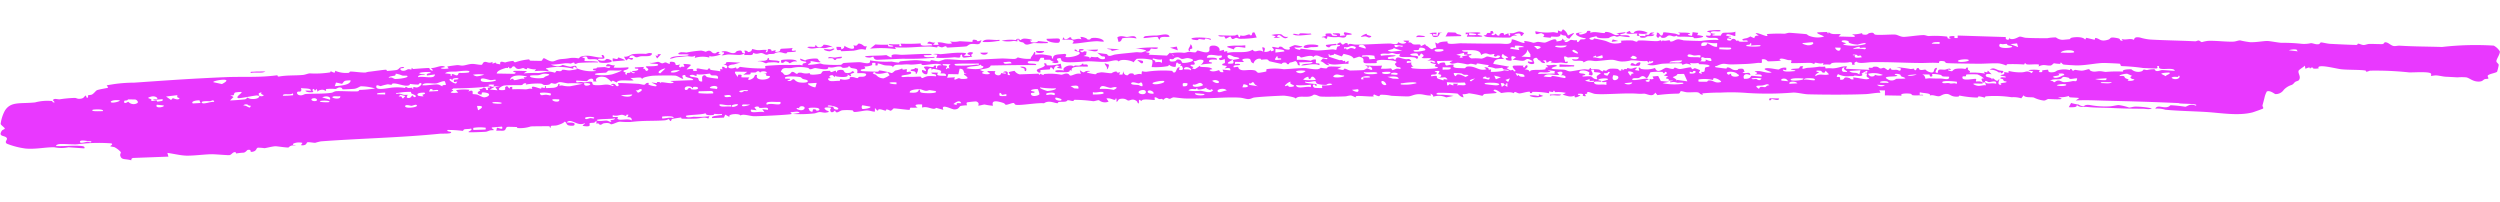 <svg xmlns="http://www.w3.org/2000/svg" xmlns:xlink="http://www.w3.org/1999/xlink" width="270.586" height="21.832" viewBox="0 0 270.586 21.832"><defs><clipPath id="clip-path"><rect id="Rectangle_737" data-name="Rectangle 737" width="270.328" height="17.116" fill="#e938ff"></rect></clipPath></defs><g id="Groupe_1963" data-name="Groupe 1963" transform="translate(0.299) rotate(1)"><g id="Groupe_1962" data-name="Groupe 1962" clip-path="url(#clip-path)"><path id="Trac&#xE9;_646" data-name="Trac&#xE9; 646" d="M62.226,6.3a4.106,4.106,0,0,0,2.065.266c.054-.109-.18-.047-.214-.077-.242-.214.131-.164.292-.216.045-.015.05-.085.069-.088.039-.007.725-.059.765-.06.281-.008.632.247.669-.092h-.485c.2-.489.484-.027.971-.133l-.121.266a12.217,12.217,0,0,0,1.58-.066c.177.233-.466.318-.49.368-.085.185.2.161.207.179.041.062-.174.218.16.254-.1-.264.178-.163.324-.223.074-.03.032-.1.045-.11.065-.049.2.249.482.132.07-.088-.5-.068-.242-.2.048-.023.618,0,.609-.233,0-.085-.49.055-.366-.168l.973-.066-.113.19c.3-.069.241.34.475.21.368-.205-.318-.36-.121-.467.056-.031,1.645.026,1.216-.266-.058-.039-.816,0-.85-.134.3.078.77-.116.91-.111s.28.131.42.15.257-.109.41-.1c.112.009.313.188.447.124.068-.032-.2-.256.307-.2.57.061-.027.506.786.269-.035.142-.221.232.062.333.175-.287.635.184.3-.4,1.323.031.7.122.365.6,1.028-.2.628.082.73.134a3.294,3.294,0,0,0,.364,0c.088-.047-.187-.282.186-.271a8.4,8.4,0,0,0,.957.136c.089-.01.055-.23.311-.13.014.006-.043.1.091.128.224.046.734.074,1.006.136l0-.268.241.068L77.966,5.9c.219-.178.408.326.549.034s-.485-.3-.363-.365c.312.055.186-.187.311-.207.332-.053,1.11.047,1.51.006l-.742.228c-.982.058-.621.686.253.306.046.36.376-.059.422-.06a16.284,16.284,0,0,0,2.736.122c.06-.036-.051-.222.013-.259s1.409-.134,1.629-.141c.66-.025,1.319-.006,2.077-.049a2.059,2.059,0,0,1,.3.053c.02-.013-.017-.133.068-.2.06-.046.5-.089.3-.2-.079-.045-.724-.039-.607-.335l.547.2c.056-.168,1.2-.3,1.331-.2.1.076.109.234.307.3.012.194-1-.1-1.091-.035.16.27-.244.2-.242.4a7.562,7.562,0,0,0,1.279-.174c.122,0,.3.1.488.1a13.727,13.727,0,0,0,1.791.007c.108-.037.149-.151.279-.195.075-.026,1.55-.125,1.719-.124.352,0,1.274.336,1.13-.219a10.139,10.139,0,0,0,2.356.089,5.206,5.206,0,0,0,.742.1c.086-.013.069-.117.211-.141.21-.036,1.4-.147,1.634-.153.392-.009,1.308.131,1.546.112.082-.007.07-.136.144-.14.186-.007.616.128.848.108a6.31,6.31,0,0,1,.619-.216c.429-.069,1.582.068,2.159.041,1.261-.056,2.673-.169,3.922-.246.4-.025,1.069.036,1.385.02a.53.53,0,0,0,.421-.177,4.079,4.079,0,0,0,1.395.136c.014-.254.321-.445.367-.733.253-.013.058.205.122.267.019.019.571-.054.785-.033.134.013.883.114.922.129.216.083-.021.3.235.3-.041-.506.549-.439,1.271-.532.282.085.067.187.068.332.5.119,1.877-.266,1.465-.556-.128-.09-.558-.036-.493-.245.269-.1.267.28.484.133.085-.058-.229-.275.486-.2.06.26-.74.023-.179.333.354-.036.031-.187.541-.064-.164.267.141.288-.361.465.4.051.853.053.608.334l.243-.266a2.16,2.16,0,0,0,.712.012.684.684,0,0,0,.745.188c.116-.366-.174-.216-.322-.285s-.35-.289-.528-.382c.191.063,1.028.132,1.071.151.092.039.051.184.321.185.143,0,.382-.127.577-.16.583-.1,1.5-.192,2.245-.287.2-.026.456.037.648,0,.028-.006.543-.17.427-.225a3.337,3.337,0,0,0-1.154-.166,15.9,15.9,0,0,1,2.429-.166c.1.278-.7.116-.725.134-.088.065-.08.4-.611.333.22.208.653.006.365.333l1.988.063.319-.329.366.333c.187-.155-.492-.132-.243-.266a4.819,4.819,0,0,1,1.39-.072c.236-.014.4-.117.609-.121a3.494,3.494,0,0,0,.6.055c.175-.03.158-.2.265-.2.219-.009,1.043.379,1.25.027.112-.19-.183-.582.447-.6.521-.013.758.325.668.574l.484-.134v.2l.364-.068v.2c.871-.245,2.022.077,2.736-.4.319.432.6-.137,1.152.2l-.12-.467c.506-.059.188.431.243.467.091.059.755-.051.608-.266l.122.2c.652-.092,0-.4.121-.467.081-.044.492.081.653.07.076-.005.084-.106.108-.109.476-.084.277.295,1,.3.287-.072.052-.212.088-.251a5.6,5.6,0,0,1,.563-.249c.188-.016.618.123.865.1-.141.184-.562.177-.849.133-.1.153.5.28.595.257.022-.005,0-.1.071-.114s1.488.163,1.82.158c.441-.007,1.188-.113,1.6-.145.143-.011.37.063.406.046s.052-.265.127-.353c.051-.06.4-.037.229-.179-.018-.015-.343.048-.233-.137l.243-.133c.2-.011.137.149.3.2.195.059.213-.24.546-.134l.061.2c.114-.264.464-.07.837-.074,1.177-.011,2.482-.141,3.661-.18.246-.008.523.121.8.021.106-.039.1-.161.119-.168.048-.021.369.233.731.1.431-.155-.257-.14-.125-.3h.607l-.123.2c.376-.073.392.158.562.19.387.075.9-.137.777.211L154,2.091l.123.166c.218.039.459.4.67.369a.641.641,0,0,1,.435-.171l-.13-.564.3.132c.144-.218.575-.237.975-.265.116-.008.012.128.08.182.213.163,1.112-.009,1.418-.011,1.444-.005,2.689,0,4.093-.037.679-.017,1.462.2,1.4-.469.211-.125,1.748.731,1.338.134a4.213,4.213,0,0,1,.975.174c.227.016.352-.093.535-.1.208-.005.466.071.742.066.26-.005,1.284-.738,1.274-.141.356-.074.657-.08.608-.334.324.2,0,.315.605.066l-.363.2c.175.312.6-.13.689-.136.173-.012.423.093.647,0,.058.532.334-.024.392-.051.121-.058.527.025.581-.147-.78-.054-1.782-.638-.365-.6l-.365.066c-.089.292.62.03.728-.037.133-.083.093-.217.184-.231.482-.071.244.171.305.2.446-.195,1.042.011,1.511,0,.1,0,0-.137.218-.127.758.034.818.527,1.43.225l-.363-.1.971-.134c.2.161-.795.194-.485.333.11.049,1.031-.123.972.2A8.076,8.076,0,0,1,175.1.848c-.115,0-.23.077-.365.079-.075,0-.159-.083-.309-.074a1.239,1.239,0,0,0-.566.235c-.355.043-1.415.082-1.311-.2-.289.132-1.13.2-.608.4.355.075.283-.144.363-.133.17.023.883.161,1.082.208.47.109.659.332,1.244.3.981-.055.493-.289.531-.307a8.95,8.95,0,0,1,1.251-.053c.169.016.341.125.51.123.073,0,.057-.115.121-.122.555-.068,1.455.052,2.07.02.331-.017.376-.22.487.032l.115-.125c.239.106.532-.026.724-.015.081.005.079.137.127.136.355-.005.5-.264.87-.265a3.65,3.65,0,0,1,.536.107c.492.025,1.385.032,1.883.031a9.228,9.228,0,0,1,1.885-.139c-.038-.458-1.053,0-1.336-.368-.148-.193.4.035.479-.139.149-.332-.337-.342-.358-.363-.166-.156,1.281-.226,1.335-.2.4.2-.5.13-.548.132-.629.02-.527.277.063.269.065.093-.492.06-.242.2a7.887,7.887,0,0,0,.836-.006c.059-.022.066-.222.26-.3.144-.055,1.123,0,1.333-.165V.621c-.129.066-.81-.337-.971-.1-.109.162.364.087.484.1.033.134-.31-.012-.244.166.019.05.433.017.244.167-.053.042-.5-.223-.364.133.526.136.382-.084.5-.123.351-.112.407.144.494.175.032.012.137-.044.189-.03.036.009-.007.1.2.118.241.018.543-.022.8-.006.1-.245-.408-.088-.486-.134-.284-.165.3-.216.428-.264.567-.219.1-.249.786,0,.048-.195.09-.306.488-.268l-.365-.266c.316-.137,1.611.636,1.215.066a15.347,15.347,0,0,1,1.878-.07c.206-.008.364-.108.589-.111.146,0,1.731.1,1.816.117.126.028.146.136.386.2a2.472,2.472,0,0,0,1.529.028c-.09-.123-.868-.3-.726-.433.025-.025.97-.07,1.021-.066.142.012-.014.161.193.132l0-.133c.346.309.741.183,1.336.2l-.242.266c.142,0,.286,0,.428,0s1.227.022,1.273,0c.218-.118-.185-.186-.242-.266a3.45,3.45,0,0,0,1.034-.135c.094-.025.018.116.139.134.548.084.486-.1.677-.155.592-.158.423.1.66.148.391.073,1.752-.069,2.157-.042.249.016.538.22.888.232.291.011,1.707-.23,2.19-.231.2,0,.362.094.554.093a10.4,10.4,0,0,1,1.976.023c.134.1-.1.258.423.2-.588-.266.335-.284.358-.264.1.089-.2.255.371.2l0-.269,5.217.073c-.122.351.459.393.374.061l.12.133c.463.1.869-.264,1.025-.267.2,0,.434.108.648.117.637.027,1.694.016,2.331,0a5.043,5.043,0,0,1,.92-.1,1.238,1.238,0,0,0,.717.25c.04,0,.741-.078.779-.086s.055-.125.228-.166c.459-.108,1.241-.113,1.438.186l.123-.2.91.2.059-.2c.507.03.521.451,1.4.164.365-.12.058-.346.967-.191.566.1.058.229.615.294l-.121-.2c.549.139.875-.144,1.336.066.039-.242.18-.335.644-.265a5.212,5.212,0,0,0,1.115.2c1.6.066,3.312.053,4.873.107.121,0,.264-.1.361-.093.128.005.245.165.361.168a4.215,4.215,0,0,1,.653-.147c.824-.054,2.03.084,2.759.034.292-.02.469-.141.728-.145a9.566,9.566,0,0,0,1.086.175c.645.011,1.4-.153,1.825-.163.3-.007,1.187.161,1.557.171A18.319,18.319,0,0,1,248.881.4a3.216,3.216,0,0,0,.978-.089c.208-.012.534.156.833.1.167-.032.162-.192.268-.2.135-.007.677.123.964.136.373.016,2.73.089,2.9.066.1-.013.085-.135.146-.136.189,0,.377.134.6.134.2,0,.387-.113.614-.126.29-.018,1.305.014,1.435-.01.181-.034.166-.193.27-.2.362-.025.633.378.985.393.216.009.413-.061.586-.053,1.593.071,3.024.038,4.6.062a31.589,31.589,0,0,1,5.6-.245,1.844,1.844,0,0,1,.671.612c.027.307-.374.855-.361,1.075.01.155.244.239.262.4a6.1,6.1,0,0,1-.163.728c-.1.136-.874.247-1,.439-.062.1.133.266.047.332-.036.027-.3.023-.39.068-.184.089-.2.231-.539.26-.691.059-1.04-.339-1.427-.425a4.9,4.9,0,0,0-.959.015c-.378-.011-.784-.035-1.228-.044-.358-.008-.768-.121-1.115-.13-.155,0-.5.08-.532.061s.057-.184-.021-.256c-.25-.23-1.894-.07-2.358-.078a33.791,33.791,0,0,0-4.21-.114c-.141.018-.237.112-.4.116-.1,0-.043-.111-.12-.122-.6-.09-1.911-.021-2.643-.094-.53-.053-2.083-.442-2.419-.222-.094.061.021.16.008.164-.105.034-.773.113-.6-.061h-.241l-.121.132c.029-.275-.271-.068-.486,0l-.061-.333c-.13.15-.633.44-.672.571-.084.285.326.649.044,1.016-.066.085-.275.108-.386.191-.136.1-.169.235-.376.332a2.006,2.006,0,0,0-.848.548,1.047,1.047,0,0,1-.915.477c-.054-.007-.588-.441-.919-.264a2.84,2.84,0,0,0-.2.51c-.072.334-.153.657-.24,1-.026.1.158.253.061.346-.033.032-1.017.4-1.111.426-1.545.431-3.4.123-5.006.05-1.456-.066-2.99-.055-4.453-.169a2.809,2.809,0,0,0-1.081-.095c.185-.43.755-.111,1.195-.177.351-.052.369-.215.462-.223a13.9,13.9,0,0,1,1.571.135c.2,0,.486-.407,1.147-.136.407-.275-1.759-.132-1.857-.246-2.557-.078-5.3-.107-7.8-.121-1.116-.006-2.246-.056-3.346.032l.365-.265c-.09-.049-.837-.042-1.011-.069-.109-.017-.073-.14-.141-.132a2.932,2.932,0,0,1-1.157.135l.365.134c.308.175-1.329.078-1.4.092-.178.037-.264.171-.482.174a3.393,3.393,0,0,1-1.086-.308c-.269-.068-.967.064-1.106-.226l-.245.335a2.815,2.815,0,0,0-1.048-.1,12.144,12.144,0,0,0-2.755-.052c-.185.045-.137.149-.15.154a3,3,0,0,0-.651-.136c-.077.007-.062.123-.157.136a11.076,11.076,0,0,1-1.923-.183c-.065.011-.049.1-.14.111-.748.081-.855-.242-1.2-.262-.457-.026-.644.229-.872.259-.317.041-.665-.189-1.007-.056.175-.274-.688-.227-1.095-.335.019.069-.041.232.011.261.069.039.394-.056.353.072-.346-.024-.811.04-1.13,0-.1-.013-.1-.128-.234-.154-.256-.048-1.243-.047-.946.222l-1.822,0V6.231h-.607l.121.266c-.527-.011-1.076.137-1.572.168-1.78.111-4.414.146-6.223.132-.466,0-1.157-.173-1.622-.163a34.15,34.15,0,0,1-5.012.132,21.39,21.39,0,0,0-2.894.012,18.4,18.4,0,0,0-1.946.119c-.042.03.146.132,0,.135-.292-.007-.24-.206-.539-.242-.272-.033-.762.037-1.143.015-.207-.012-.5-.115-.617-.109-.156.008-.057.223-.281.27a19.7,19.7,0,0,0-2.282.2l-.241-.265c-.277.555-.87.131-1.217.134a4.491,4.491,0,0,1-.754.015c-1.388-.075-3.672.211-4.577.1-.2-.025-.673-.254-.807-.177-.011.007.032.1-.046.175-.03.028-.2.025-.2.066s.309.335-.242.159c-.035-.011.292-.264-.486-.2-.181.158.289.126.242.166-.118.1-.773.428-.608.033-.517.231-.824.037-1.336-.067l.364-.2a3.365,3.365,0,0,0-1.141-.062c-.088-.008-.1-.223-.195-.139-.116.1.172.194-.486.066l0,.2a8.793,8.793,0,0,0-1.8-.116c-.03.012-.016.212-.268.114-.018-.007.03-.125-.052-.126-.31-.005-.879.209-1.1.2-.277-.015-.485-.3-.6-.009-.406-.219-1.246.005-1.35,0-.051,0-.588-.447-.787-.328-.236.14.439.241.243.333-.085.04-1.09.108-1.25.134s-.154.185-.274.2a12.61,12.61,0,0,0-1.431-.249,1.876,1.876,0,0,1-.693.115l.121.333c-.357,0-.6-.38-.678-.391a18.777,18.777,0,0,0-2.117-.045c-.534.258.465.191.526.195.393.026.794.049,1.176.108l-.79.177a1.9,1.9,0,0,0-1.4-.045c.011-.145-.1-.249-.305-.332l.06.2c-.576.035-.916-.177-1.5-.106-.452.055-.635.23-.989.246-.292.014-1.45-.019-1.8-.035a5.054,5.054,0,0,0-1.153-.092c-.223.074.052.324-.692-.012-.228.051-.044.193-.06.2-.229.066-1.485-.058-1.867,0-.116.017-.071.129-.081.133-.056.023-.369-.178-.564-.187a3.167,3.167,0,0,0-.485.1c-.348.036-2.334.109-2.754.074-.251-.021-.433-.21-.745-.193a1.057,1.057,0,0,1-.586.226c-.5.064-1.142-.092-1.368.245.02-.176-1.169-.314-1.334-.306-.824.045-2.29.145-3.134.255-.208.027-.359.174-.647.184-.26.009-.579-.124-.961-.14-1.15-.047-2.553.094-3.651.133-.734.026-1.482.076-2.291.06-.209,0-1.113-.1-1.172-.1-.226.026-.329.159-.425.163-.251.012-.306-.29-.731.148-.1-.222-.26-.067-.428-.1-.1-.021-.361-.244-.482-.163-.044.028.045.217,0,.268s-1.413-.178-1.4.134l-.3-.134v.4c-.2.008-.113-.147-.236-.236-.459-.332-.694-.039-.92-.047-.137-.006-.28-.264-.824-.173-.384.064-.191.28-.449.322l0-.333c-.223-.029-.042.136-.183.135-.2,0-.543-.226-.909-.135l.242.333a1.008,1.008,0,0,1-1.041-.128c-.157-.021-.438.114-.621.115a15.6,15.6,0,0,0-2.028-.115c-.093.016-.075.127-.154.133-.173.012-.389-.083-.575-.074-.071,0-.068.113-.243.148-.239.048-.52.023-.721.059-.106.019-.085.134-.151.133-.346,0-.924-.345-1.454.033-.705-.067-2.492.3-3.033.221-.168-.025-.148-.189-.257-.194-.2-.01-.631.219-.836.209-.076,0-.1-.137-.272-.191-1.57-.494-1.069.281-1.135.32a6.489,6.489,0,0,1-.888-.117c-.193.007-.585.164-.691.117-.035-.016.219-.277-.244-.438a9.022,9.022,0,0,0-.951.116c-.163.059,0,.31-.02.321a5.263,5.263,0,0,0-.7.085c-.154.07-.171.4-.7.383-.271-.007-1.484-.661-1.152.068l-.789-.2c-.28.325-.894-.224-1.518,0V9.569c-.6-.026-.97.041-.486.333a3.268,3.268,0,0,1-.737.029c-.133.056-.087.222-.119.239-.074.042-1.49-.134-1.739-.125-.42.454-.273.19-.751.124-.078-.011-.029.137-.12.137-.147,0-.5-.18-.733-.123-.115.027.025.147-.176.12l-.243-.266,0,.4c-.333,0-.576-.139-.93-.112-.3.022-1,.2-1.307.182-.106-.006-.1-.137-.19-.17a6.09,6.09,0,0,0-1.1.012c-.31.05-.638.493-.785.022-.221.281-.5.284-.526-.032-.012-.166.349-.278-.325-.267-.4.007-.334.124-.11.3.064.049.647.164-.039.26-.235.034-.447-.061-.677-.045-.187.013-.38.132-.573.155a14.41,14.41,0,0,1-2.31.1l.73-.134c-.169-.245-.625-.041-.973-.065-.049.024.142.185.123.2-.12.093-3.623.321-4.1.314-.452-.006-1.178-.271-1.433-.047-.151-.274-1.552-.139-1.154.2L78.4,11.04l-.136.326-1.266.073c-.189-.212.526-.262.768-.316.183-.041.329.039.267-.15a3.138,3.138,0,0,1-.774,0c-.089.008-.066.117-.158.13-.393.052-.85.056-.829-.2-.181.211-2.135.216-2.125.367.017.256.8.06.847.059a8.809,8.809,0,0,0,1.7-.091l-.123.266c-.407-.226-.817-.008-1.356.021-.409.022-1.118.051-1.5.035-.079,0-.035-.135-.114-.123-.106.015-.881.146-.916.164a.226.226,0,0,0-.121.236c-.208.015-.158-.2-.3-.2a1.09,1.09,0,0,1-.376.132c-1.305.122-2.2.036-3.738.25a10.906,10.906,0,0,1-1.113-.016c-.33.014-.707.3-.982.3-.047,0-.136-.22-.786-.093-.173.034-.218.209-.461.148a.182.182,0,0,0-.123-.115,1.747,1.747,0,0,0-.263-.006c-.034-.016.278-.281-.059-.2-.105.025-.036.1-.1.112-.167.045-.394.009-.519.085-.1.062.3.407-.542.32-.527-.054.155-.218,0-.316-.811.4-1.43-.57-1.944-.068.124.082,1.07-.1.821.3-.062.1-.535.066-.661.012-.223-.095-.166-.335-.4-.38-.029.137-.56.346-.781.406-.4.109-.794-.044-.68.261-.2.03-.052-.125-.2-.138-.1-.008-1.873.036-1.967.053a3.7,3.7,0,0,1-1.424.2c-.075-.005-.047-.1-.118-.107-.086-.005-.911-.015-.957-.006-.265.051-.148.294-.375.4-.155.075-.633-.009-.857.059l.06-.335c.087-.054.766.334.545-.135l-1.034.1c-.27.076.263.218.124.3a2.808,2.808,0,0,0-.363.032c-.154.043-.33.135-.456.153-.159.022-1.784.115-1.855.082-.168-.078.484-.208.241-.4-.22.078-.532.039-.73.1-.093.031-.089.161-.192.167a11.834,11.834,0,0,0-1.63-.069c-.1.177.334.177.363.2.28.242-.932.192-1.126.215-4.187.5-8.614.66-12.907,1.056a6.178,6.178,0,0,0-.61.167c-.211.015-.584-.08-.841-.041-.143.022-.022.292-.5.34-.4.04.01-.215-.061-.268a1.488,1.488,0,0,0-.973.1c-.167.206.25.121.242.232a.685.685,0,0,0-.749.193c-.131.042-1.21-.107-1.4-.107-.3,0-1.014.214-1.209.229a5.107,5.107,0,0,0-.694-.042c-.249.047-.082.364-.626.461-.348.063.03-.289-.484-.2-.074.013-.2.25-.429.305a6.343,6.343,0,0,0-.787.1c-.093.025.008-.187-.24-.133-.213.061-.311.293-.51.326-.181.031-1.523-.075-1.929-.062-.853.028-1.94.209-2.777.2-.62-.01-1.4-.194-2.019-.26l.121.4-3.811.211c-.2.034-.2.158-.2.258-.685-.184-1.079.021-1.209-.51-.032-.133.089-.267.053-.367a2.493,2.493,0,0,0-.665-.5c-.129-.058-.491-.063-.484-.126,0-.017.373-.195.1-.292a18.255,18.255,0,0,0-3.725.171c-.537.033-1.4-.041-1.853,0-.116.01-.46.1-.36.222.8.022,1.708-.1,2.493-.067.361.016.647.036.544.268l-1.716-.092a3.779,3.779,0,0,1-1.515.032c-.895-.021-2,.27-3.139.187a8.54,8.54,0,0,1-2.026-.489c-.293-.218.082-.4-.008-.591-.162-.345-1-.088-.559-.8.065-.1.3-.166.319-.227.032-.1-.442-.372-.457-.522a4.16,4.16,0,0,1,.431-1.428c.627-1.045,1.648-.757,3.251-.952A5.165,5.165,0,0,1,5.5,10.838c.128.015,0,.2.321.134l-.215-.234c.19-.237.464-.073.75-.1A13.182,13.182,0,0,1,7.97,10.46c.193,0,.271.106.528.088.487-.035.422-.205.668-.376l.121.266c.238-.059.064-.232.121-.272.082-.056.307-.038.433-.11.2-.113.389-.4.516-.467.2-.1,1.142-.258,1.18-.287.069-.054-.139-.25-.121-.264s.622-.114.753-.142a15.8,15.8,0,0,1,2.216-.2c2.42-.209,4.767-.423,7.192-.593.888-.063,1.781-.122,2.718-.176,1.931-.11,3.635-.007,5.54-.3.084-.013-.014.177.228.129.874-.169,1.658-.116,2.538-.21.3-.032.534-.166.767-.184a10.387,10.387,0,0,0,2.151-.137c.126-.036.08-.126.09-.13.07-.026.576.362.485-.068a2.983,2.983,0,0,0,1.491.2c.077-.025.078-.128.17-.137.292-.026,1.255.112,1.659.071a1.681,1.681,0,0,1,.448-.1c.314-.039,1.627-.256,1.748-.238.081.012.07.128.126.127.118,0,.891-.09,1-.117.362-.092.191-.3.717-.341.223.106.073.11-.126.132-.369.041-.049.264.019.272.384.047.469-.124.649-.168.2-.05.447.17.369-.17l.187.137c.235-.025,1.684-.168,1.75-.135.026.013-.009.064.019.093.345.344.508.134.108-.095.583.022,1.184-.444,1.58-.135l-.484.1c.083.164.807.07.85.034.015-.013-.171-.173-.124-.2S49.16,6.2,49.3,6.189c.175-.018.38.055.58.041.352-.025.677-.2,1.11-.2.3,0,.716.109.956.075.125-.018.094-.306.374-.32.233-.011.464.2.793-.02l0,.2.361-.132c-.039.16.291.142.487.2-.1-.488.343-.222.545-.228a3.892,3.892,0,0,1,.84-.176c.1.008.014.145.246.14a6.366,6.366,0,0,1,1.46-.337c.073,0,.059.123.152.135.057.008,1.117.011,1.174,0,.218-.025.1-.426.457-.228.994.551.85.109,1.719,0a7.339,7.339,0,0,0,.8-.1,2.631,2.631,0,0,1,1.05-.01c.11-.015.134-.15.283-.2.892-.281,1.495.11,2.337.065L64.9,4.829c.319-.087.331.319.311.335-.186.146-.721-.042-.675.164a.916.916,0,0,0,.733.068c.12-.045.069-.295.6-.064.627.274-.788.428-1.19.285-.083-.03-.084-.23-.262-.29-.269-.089-.786.017-.958-.041-.135-.046.007-.346-.441-.258s.05.151.061.176c.042.084-.041.258,0,.291s.863,0,1.16.035c.119.016.331,0,.3.1-.666.009-1.453.035-2.1.091-.128.011-.212.111-.385.113-.081,0-.043-.14-.124-.139-.182,0-.267.111-.364.113a2.519,2.519,0,0,0-.764,0,13.5,13.5,0,0,1-1.362.155,2.663,2.663,0,0,0,.671.169.986.986,0,0,0,.6-.169,7.4,7.4,0,0,0,.833.188c.256-.01.694-.325.688.145-.142-.057-.192-.258-.366-.085v.153a6.2,6.2,0,0,0-2.916,0c-.191.126.555.157.122.3a7.628,7.628,0,0,0-1.4.032l.18-.2a2.1,2.1,0,0,1-.914-.135c-.079-.012-.028.138-.121.136-.183,0-.264-.109-.363-.113-.138-.006-.327.138-.585.1-.3-.041-.271-.323-.509-.26-.195.052-.088.266-.427.2-.03-.3-.12-.03-.144-.022-.055.017-.166-.017-.218,0-.448.156-.946.309-.975.623H55.48c.021,0,.215-.106.182-.132-1-.3.794-.174,1.214-.2l-.363.266a16.232,16.232,0,0,1,1.625-.072c.363-.026.847-.168,1.129-.176a3.326,3.326,0,0,1,.594.107c.109-.007.131-.155.2-.183s.276.042.432.012.139-.151.232-.159c.249-.022.484.089.793.055.042,0,.668-.113.7-.126s.008-.088.009-.127M199.811.971c-.429-.2-1.3,0-.222.218l-.363.166a5.134,5.134,0,0,0,2.429-.1c.206-.285-.788.061-.834.067a2.64,2.64,0,0,1-.909-.163c-.107-.06-.055-.166-.1-.188m9.868-.083c-.316.03-.722-.021-.85.2h.85Zm8.387,0-.728.1.849.3Zm-1.116.076a2.644,2.644,0,0,0-.405.042c-.207.007-.362-.138-.4.134-.051.359,1.05.292,1.313.183.3-.123-.241-.164-.357-.209-.1-.037-.116-.139-.152-.15m31.367.068a1.809,1.809,0,0,0-.832.089l.972.1c-.051-.042-.125-.183-.14-.189m-52.375.123c-.031-.021-.741.077-.966.092-.432.027.242.23.426.241.394.025.773-.18.54-.333m-10.332.266c-.723.134-1.871-.378-1.7.334.7.033.564-.243.607-.267.14-.079.677.421,1.093.333Zm3.647.2c-.044-.024.2-.2-.062-.267.019.323-.458.086-.425.333a5.273,5.273,0,0,0,1.458,0c.451-.237-.932-.045-.972-.066m33.551.2c.2-.037,1.463.045,1.456-.1-.015-.3-1.353-.219-1.456.1m-21.733-.155c-.022,0-.027-.113-.082-.111-.135.006-.633.156-.674.266a3.848,3.848,0,0,1,1.278,0c.451-.291-.388-.132-.522-.154m-2.093.022h-.608c.147.392.629.494.608,0m-11.915.2h-1.213l0,.2c.245-.019,1.622.141,1.215-.2m-17.747.067a6.751,6.751,0,0,1-1.064.049c-.733.142,1.051.379,1.064-.049m-4.619.266c-.06-.139-.729-.153-.909-.137-.14.012-.023.179-.063.205-.022.014-.561-.139-.486.132l.972.134c-.161-.327-.133-.284.486-.334m1.461.2c.682-.215.282-.382-.367-.333Zm-14.589-.134c-.358.045-1.049-.2-.85.1.121.184.288.01.441-.015.2-.032.479.168.409-.084m-4.28.017c-.279-.053-.479.013-.461.182l.728.2c.113-.094-.146-.36-.267-.383m-.858.2c-.583-.234-.61.186-1.183.05v.2c.316-.147.21.082.3.066.274-.046.327-.306.848-.066l.126-.135c-.035-.035-.035-.094-.093-.117m24.1.317c.162-.093-.279-.344-.425-.4-.5.109.349.443.425.4m30.24-.377a1.658,1.658,0,0,0-.456-.023c-.051.111.168.04.225.078s-.319.372.747.188c-.184-.314-.163-.147-.428-.141-.073,0-.054-.095-.088-.1M154,2.758c.179-.144-.211-.322-.545-.27-.119.019-.035.186-.175.241s-.618-.029-.494.129c.142.179,1.178-.071,1.214-.1m11.428.535-.008-.3-.356-.5c.023.3-.243.556-.607.768Zm-13.86-.467a4.844,4.844,0,0,1-.969-.267c-.008,0,.025.08-.044.106-.308.116-.992.2-.146.3Zm4.378-.2c-.042-.024-1.16-.077-.843.194.179.154,1.192,0,.843-.194m4.134.533c-.063-.664-1.212-.5-2.068-.466.085.233.591.115.607.132.047.05-.062.221.013.265.049.029.315-.013.353,0,.238.109-.248.147-.25.168-.006.079.188.271.329.292a5.752,5.752,0,0,1,1.047,0c.286-.027.522-.234.635-.239.265-.01,1.343.4,1.4-.085-.461-.153-.295.116-.544.066-.267-.054-.027-.25-.064-.266-.06-.027-.308.065-.431.061-.365-.011-.463-.288-1.026.072m23.7-.133c.259-.42-.326-.2-.655-.219-.152-.008-.581-.223-.681-.015-.165.343,1,.119,1.336.234m29.053-.267c-.213-.122-1.355.022-1.094.2.191.129,1.369-.041,1.094-.2m16.394.142c-.072-.026-1.521-.06-1.731-.056-.772.015-1.914.3-2.933.318-.2,0-1.288-.045-1.425-.073-.154-.031-.228-.24-.334-.2-.011,0,.032.121-.08.136a4.423,4.423,0,0,1-.632-.055c-.028,0-.243.242-.352.252-.5.046-.753-.181-1.307.134l.06-.2c-.295-.133-1.522.148-1.46-.133-.2-.034-.046.116-.2.136a17.6,17.6,0,0,0-1.783,0c-.111.036-.05.145-.142.135a3.455,3.455,0,0,0-.727-.2c-.586-.039-1.669.072-2.31.073-.428,0-3.162.023-3.4-.018-.162-.028-.146-.168-.279-.187-.364-.053-.619-.021-.523.2-.661-.05-1.347.025-2.007.032-1.8.018-3.48-.061-5.3.005-.431.016-1.449.238-1.622-.036-.267.106-.287.166-.182.333-.691.072.039-.2-.545-.269-.552.154-1.427.012-1.912.138-.152.04-.134.152-.272.174a3.326,3.326,0,0,0-.734.026l.058-.2c-.326.159-.7-.012-.905,0-.1,0-.028.156-.126.137a.927.927,0,0,0-.365-.112c-.342-.013-2.008.1-2.129.045.161-.446-.053-.256-.335-.312-.206-.041-.681-.231-.881-.088-.165.119.648.158-.572.236-.118.007-.65.037-.683.034-.1-.01-.225-.312-.688-.2.059.57.01.32-.54.4-.39.059-.843.108-1.227.127-.455.023-1.024.059-1.461.072-.822.023-.8-.219-1.6.18-.051.026-.358.055-.156.153.045.022,1.106.129,1.165.129s-.018-.162.222-.124c.342.055.406.345.964.256.094-.015.07-.111.165-.125.618-.089.48.056.633.3l-.232.061c.337.24.705-.141.848.2a.247.247,0,0,1,0,.1c-.609-.277-.822.085-.666.4.756.038.69-.288.795-.334.043-.019.949.069,1.087.066.143-.266-.334-.242-.727-.2l.24-.134c.106-.168-.508-.157-.121-.235.585-.119,1.119.252,1.7.1-.06-.077-.935-.279-.729-.4.28-.163,1.238.083,1.509.068a1.012,1.012,0,0,1,.8-.2v.267l-.363-.066c-.027.282.682.209,1.038.165.119-.015.332,0,.3-.1-1.206-.178.225-.171.374-.231.179-.071-.061-.256.476-.237-.258.492.129.189.547.162a10.458,10.458,0,0,0,1.218-.145,2.631,2.631,0,0,0,.6-.018l.065.2a3.184,3.184,0,0,1,.749-.017c.683-.04.883-.264,1.56-.25l-.122.266,2.552.067c.05-.04-.207-.167,0-.235.424.069.351-.083.447-.1.586-.085.53.158.761.169.159.008.253-.1.373-.075s.361.239.426.236c.118,0,.171-.261.3-.2.007.251.393.14.65.157.206.013.429.265.447-.158l-.485-.134a13.9,13.9,0,0,1,1.537.178,3.053,3.053,0,0,0,.334-.045c.114.009.057.126.073.133.361.15.07-.269.482-.2.034.351.637.121.717.142a1.073,1.073,0,0,0,.685.307c.4-.021.1-.464.544-.517.1.151-.41.577.123.535-.021-.51.337-.318.77-.355.171-.015.586-.269.626.022l-.3-.034c-.109.089.295.175.413.17.077,0,.144-.183.4-.258a3.129,3.129,0,0,1,1.053-.012c.121-.014-.007-.2.318-.134-.195.335.407.3.123.533a7.338,7.338,0,0,1,1.7.066l-.121-.2.363.068.062-.2.425.4c-.371-.078-.778-.049-.6.228.087.133.8.086.6.44l.122-.268.366.266c.374.062.116-.125.361-.132-.041.178-.31.612.244.6-.491-.3.775-.188.484-.4a.5.5,0,0,1-.245-.047c-.06-.044-.053-.126-.114-.174s-.525-.075-.126-.216c.053-.019.679.081.365-.1-.032-.018-.639-.059-.485-.133s.486-.015.365-.336l.485.068v-.2a4.966,4.966,0,0,0,1.412.129c.443-.013.6-.261,1.079.07l.181-.2-.485-.069c-.172-.127,1.156-.151,1.191-.032.016.06-.31.233.207.168.13-.016,0-.15.076-.189a5.582,5.582,0,0,1,.592-.079c.1.04-.088.3.424.273.459-.022.43-.171.676-.236a2.368,2.368,0,0,1,1.27-.035l.064-.135c.209-.014.155.2.3.2.025,0,.127-.1.24-.105a6.246,6.246,0,0,0,.678.078c.315-.017.622-.171.779-.175.093,0,.089.119.189.165.4.187.634.027,1.032.032.227,0,.447.068.621.066a13.164,13.164,0,0,1,1.868-.063c-.206-.232.649-.285.893-.265a1.128,1.128,0,0,0,1.108.194c.135-.049.171-.17.214-.184.085-.027.268.05.382.036a3.012,3.012,0,0,1,.789-.1c.056.019.066.162.215.187.228.039.427-.1.61-.111s1.327.073,1.383.047c-.147-.471-1.946.165-1.7-.468-.494-.054.05.206-.319.262-.069.011-1.235-.02-1.441-.031a20.6,20.6,0,0,0-2.292-.161c-.179-.022-.116-.225-.219-.261m-90.425.258c.019-.261-.647-.2-.971-.266v.4Zm33.8,0-.244-.266c.278.3-.17.1-.121.333.366-.065.7.2,1.04,0l-.07-.268Zm-14.346-.2-.849.235.484.1-.121.2h.365l-.124-.132.608-.135c.042-.127-.247-.027-.348-.077-.07-.035.011-.17-.016-.189m18.6.332c.259-.113-.065-.312-.359-.332l-.243.234a.886.886,0,0,0,.6.1M185,3.359c.054-.032.009-.239-.117-.3a5.367,5.367,0,0,0-.549,0c-.117-.006-.341-.178-.423.007-.041.092.177.23-.127.362.431,0,.7.087.609-.2.019-.015.467.215.606.134M162.56,3.13c-.073-.036.014-.13-.166-.1-.152.274-.1.331.241.533-.821-.073-1.1.079-1.216.534l1.7.269c.064.034-.243.14-.241.166a3.174,3.174,0,0,0,.386.224c.113.024.275-.069.326-.045.018.008.014.236.258.121.073-.035-.624-.523-.169-.587.05-.007.974-.025,1.02-.013.017,0-.187.181.121.2.183-.532.609-.083,0,.2.248.016.51.04.488.2h.118c.026-.276,1.365-.081,1.677-.278.017-.011-.149-.2.27-.19l-.242-.265c.524.147.917-.167,1.212.1-1.5.462.224.332.8.4.189.023.345.162.605.163.162,0,1.113-.212,1.5-.249.321-.03.583.142.631-.147.206-.032.046.12.192.133a3.154,3.154,0,0,1,.8.007c.1.023.228.177.4.195.07.007.047-.112.076-.12.08-.022.214.067.324.043a.733.733,0,0,1,.512-.231,4.3,4.3,0,0,1,.7.016c.163.041.174.258.4.156.044-.02-.1-.159.122-.132l.061.133c.194-.26.3-.133.4-.155.032-.007.023-.111.1-.113.1,0,.246.068.361.061.231-.014.385-.165.663-.127l-.242.266.485.067c-.208-.647.146-.207.2-.2a2.822,2.822,0,0,0,1.5-.134c.273.727.923-.017,1.2-.037.209-.015.424.109.688.111.235,0,.156-.146.238-.144.2.006.3.147.6.138.184-.006,1.028-.231,1.152-.194.039.011.1.19.2.192.035,0,.151-.115.243-.115a5.426,5.426,0,0,1,.532.193c.141.135-.426.322.257.389l-.122-.2c.606.085.278-.291.481-.492.032-.031.764-.088.25-.277a5.052,5.052,0,0,0-.915-.048c-.068-.007,0-.118-.234-.122a2.524,2.524,0,0,1-.8,0l.121.2c-.664-.185-.443-.116-.912,0-.1.025-.011-.115-.139-.134-.22-.032-1.718.044-2.042.071-.413.035-1.247.382-1.647.064.235-.032.8-.152.606-.335-.029-.027-.441.2-.365-.066l-.122.266-.125-.2c-.5.08-1.315-.069-1.761-.036a3.551,3.551,0,0,1-1.069.143c-.374-.03-.6-.136-.873-.162-.381-.036-1.369.14-1.843.164-.247.012-.521-.071-.826-.042-.233.022-.495.222-.549.2-.01,0,.046-.1-.089-.13-.5-.111-1.043.126-1.129-.2.373.05.7.07.729-.2a4.77,4.77,0,0,0-1.155.041c-.129-.01-.156-.1-.362-.109s.056.528.061.6l.24-.068c.146.316-.358.14-.786.137a2.928,2.928,0,0,1-1.035,0l.122-.131c-.475-.072-.229.173-.608.133.043-.183-.005-.277-.365-.167.618.3-.164.366-.288-.009-.31-.015-.262-.349-.5-.29-.551.136.008.5-.177.627-.236.166-.828-.074-.614-.227.026-.018.348.141.483-.033-.764-.466-.669-.065-1.032-.03-.347.035-.78-.109-1.153-.071l.363-.3c-.834-.342-.343.292-.486.368-.112.06-.7,0-.611-.235.031-.085.619.063-.193-.329m-11.23.03c-.415.151-.67-.054-.891-.054-.129,0-.287.077-.428.085-.16.008-1.085-.08-.746.236a6.983,6.983,0,0,1,1.578-.066c-.179.228-1.106.057-.788.4.443.022.469-.185.729.132.185-.539.429-.241,1.125-.147.3.041.349-.17.637.213-.4,0-.563-.063-.485.2l.484-.066a.338.338,0,0,0,.244.435c-.235.041-.413.083-.117.2a11.752,11.752,0,0,0,2.364-.028c.864-.1.068-.168.05-.245s.154-.208.135-.223-.84-.087-.549-.268c.765.361.535-.3-.425-.068,1.1-.548-.366-.158-.607-.334.305-.183.269-.295-.062-.465l-.183.265c-.239.008-.055-.223-.311-.26-.225-.032-1.078.11-.451.246.193.041.493-.022.641.116-.089.425-.24.123-.331.1-.808-.177-2.075.206-1.612-.4m-6.322.4c-.033.02-.807-.282-.847-.266-.015.005.014.089-.028.1-.019.006-.35.083-.4.094-.124.026.033-.166-.18-.132l.058.268,1.156.359c.389-.07.335.068.393.085.1.032.273-.164.215.157l.364-.2v.334c-.78-.047-1.7.294-2.309-.067l.241.234c-.408.09-.553-.327-.978-.4.05-.052.241-.284.268-.292.148-.046.556.2.468-.073-.662.115-1.117-.555-1.52-.067-.149-.319-1.067.059-1.336.069a.376.376,0,0,0-.426-.136v.4a6.115,6.115,0,0,1,1.51.068.688.688,0,0,1,.555-.135l-.008.364c.048.092.535-.064.372.237-.556-.24-1.313.05-1.944.066.22-.311,1.191-.1,1.215-.4l-1.457.066c-.02.012.263.495-.121.267-.036-.021-.042-.35-.305-.4a2.417,2.417,0,0,1-.541.17c-.123.045-.115.153-.131.16-.231.1-.239-.121-.314-.134-.436-.074-.433.14-.47.135-.069-.007-1.257-.244-1.317-.264-.116-.039-.115-.159-.287-.194a3.561,3.561,0,0,0-.589.047c-.066-.008-.05-.1-.121-.112a.668.668,0,0,0-.729.522c-.529-.191-.091-.536-.71-.513-.94.035-.28.361-.323.379h-.972v.266c.145-.092.761-.075.485.066-.117.06-.795-.044-.607.268.711-.138.351-.023.6.168.37.282.93-.006,1.623.112.293.05.234.264.509.261a7.483,7.483,0,0,0,.771-.153c.082-.062-.062-.2.089-.264a6.213,6.213,0,0,1,1.795-.018c.7-.029,1.6-.164,2.338-.165.2,0,.784.127,1.18.108a.666.666,0,0,0,.507-.174,2.767,2.767,0,0,0,.592.061c.132-.017.08-.181.39-.208.248-.021.965.013,1.274.005l-.486.265c.211-.017.478.087.657.072.08-.007.072-.118.093-.124.2-.06.407.153.673.174.07.006,1.343-.056,1.41-.068.177-.03.293-.171.4-.183.155-.016.421.2.532.129.133-.083-.132-.436-.364-.333-.041.018.1.161-.121.133.094-.206-.148-.151-.243-.266a12.556,12.556,0,0,0,1.822,0l-.122.333a6.7,6.7,0,0,0,1.044-.05c.162.015.126.2.232.183s.3-.141.436-.166a1.024,1.024,0,0,1,.355.034c.273-.209-.288-.2-.33-.215a2.27,2.27,0,0,1-.231-.289c-.009-.168.61-.3-.484-.43-.043-.005-.806-.03-.871-.027-.945.04-.51.282-.639.357-.041.023-1.1.047-1.156.042-.6-.05.166-.53-.741-.7l-.581.2c-.231-.322-.55-.345-1.1-.473Zm3.511-.125a3.723,3.723,0,0,0-.958-.037c-.221.025-.435-.016-.363.162.586-.051.744-.085.794.269l.664-.069c-.125-.072-.112-.315-.137-.325m33.323-.075c-.236.021-.492.018-.723.05-.168.023-.712.065-.613.216.441-.125,1.237.126,1.336-.266M129.693,4.828c-.2.317,1.019-.01,1.337.368.025.031-.461.038-.242.166.363.212.926-.083.969-.066.058.023.035.281.489.2l-.121-.266.849.066c.047-.294-.2-.282-.606-.2l.241-.266-.482-.071c-.148-.188.218-.193.237-.242.052-.127-.022-.288,0-.422-.041-.03-.48.237-.606.033-.115-.187.216-.158.24-.209.158-.335-.154-.168-.377-.193-.5-.058-1.195-.2-1.2.236.094.053,1.167-.131,1.094.2-.346-.01-.951-.049-.856.232.023.069.426.06.311.169-.075.07-1.146.059-1.278.267.169-.164.7-.629.06-.634-.426,0-.394.2-.79.168.426.524-.171.36-.242.4-.221.122.243.224.244.239,0,.046-.142.149-.124.161s.29.068.306.068a4.419,4.419,0,0,0,.545-.4m3.6-1.036a2.358,2.358,0,0,0-.393-.158c-.481-.037-.233.526.321.46,0,.119-.7.351-.485.466a2.483,2.483,0,0,0,.467-.009c.228-.076.015-.366.032-.383.07-.07,1.252-.14.389-.319a1.028,1.028,0,0,1-.331-.057m4.811.093c-.09-.061.091-.212-.14-.191-.234.4-.36.432.484.333.1-.217-.268-.089-.345-.142m96.5-.125c-.032-.018-.974.04-.85.166l.484.234c-.061-.123.6-.269.366-.4m-77.556.067-1.7.066c-.079.089.1.387.241.333.01,0-.049-.09.094-.128.834-.218.34.2.71.26,1.42-.315.216.115,1.022.243.053.008.853.027.9.02.219-.037.017-.225.617-.2.673.032,1,.483,1.768.269l-.243-.2c.384-.039.492.065.489.267.447-.183.144.145.24.2.056.032,1.4-.052,1.391-.193l.554.058c-.064-.164-.413-.094-.576-.152-.083-.03-.1-.156-.2-.166a5.151,5.151,0,0,1-.693.083,3.2,3.2,0,0,0-.837-.165l.124-.2c-.307.023-1.072-.161-1.267-.138-.1.012-.04.16-.131.137-.813-.2-.576-.019-.972-.028a7.466,7.466,0,0,0-1-.154c-.225.008-.661.25-.884-.017Zm42.426,0a.246.246,0,0,0-.166.462c.02,0,.4.014.408.005.129-.1-.56-.247-.242-.467m-71.711.73c.269.108,1.955-.265.711-.5-.308-.058-.547.113-.766.087s-.282-.282-.72-.123c-.2.073-.089.261-.573.136-.086.26.04.35.532.258.21-.039.127-.267.49-.185.26.059.269.3.325.325m102.316-.58c-.132-.057-1.049.149-.823.25.633-.069.422.09.618.227a1.693,1.693,0,0,0,.33.118c.027.023-.107.117-.1.121.156.074.7.042.73-.131-.379-.028-.61-.232-.245-.369Zm-7.091.345a1.408,1.408,0,0,1,.252-.094c-.01-.23-.391-.16-.671-.134.519.275-.8.206-.484.4.234.146.713-.063.9-.171M201.17,4.094l-1.213.1c.378.345.739.027,1.091.368Zm34.38.121c-.057.024-.572-.078-.7.112.346.279.988.089.847-.234-.2-.028-.075.093-.143.121m-111.108.09a5.3,5.3,0,0,0-1.6-.08c-.04.007-.379.349-.323.4-.268-.244-1.482-.4-1.641-.066-.159-.3-.845,0-1.273.041-.693.066-1.417-.042-2.066-.013-.585.026-2.438.3-2.808.011-.164-.127,0-.339-.29-.3-.726.087.417.5-.371.536a.623.623,0,0,1-.423-.105l.363-.1a.588.588,0,0,1-.569-.133c-.183-.023-.568.028-.641-.008-.049-.025.024-.177-.006-.194a3.144,3.144,0,0,0-.363,0c-.028.014-.219.385-.246.4-.051.028-1.489-.16-1.087.2.114.1.966-.034.845.2-1.651.012-3.26.07-4.907.13-.149.389-.685.3-1.17.5l.485.2c-.787.163.591.4.6.134,0-.036-.327-.115-.238-.234h.85c-.348.432.6.649.608.2l.484.066c.12-.188-.223-.117-.242-.134-.065-.056.339-.243.467-.021.076.132-.147.333.262.289.014-.087-.2-.269-.116-.328a4.834,4.834,0,0,1,.6-.139.91.91,0,0,0,.551.369l2.053-.107.074.139.122-.133c.524.24.285.057.4.023a6.427,6.427,0,0,1,1.854.039c.194-.005.349-.148.6-.136.295.014.265.192.37.209.245.041.635-.326,1.15-.2l-.12-.4c.7.5.274,0,1.093.068.063.1-.482.054-.242.2a7.346,7.346,0,0,0,.8.142c.221,0,.166-.119.2-.126s.4-.08.428-.084c.273-.036.889.095,1.168.069a1.048,1.048,0,0,1,.52-.2c.051,0-.007.231.417.065l-.121.266h.364l.121-.468a.413.413,0,0,0,.429.533c.111-.006.1-.283.589-.2.089.015.082.137.142.137.212,0,.462-.179.786-.07.04-.526-.008-.254.532-.288a12.426,12.426,0,0,1,2.758-.144c.106.042.055.216.295.164.2-.045.195-.687.549-.533.019.008-.241.254.061.265.412.016.258-.263.171-.415-.033-.058-.211-.042-.213-.084s.15-.141.1-.166c-.026-.015-.134.019-.185,0-.263-.084-.17-.131-.183-.136-.234-.085-.143.429-.241.468a.964.964,0,0,1-.668-.2c-.107,0-.01.1-.15.135a7.507,7.507,0,0,1-1.733.132c-.05-.043.191-.642-.024-.789m1.117-.078c-.268.137-.937-.088-.971-.067-.192.12.176.2.2.225.073.066.033.169.045.176.027.016.53-.123.728.066Zm76.307.121c.047-.037.061-.167.033-.188-.068-.051-.553.264-.6.311-.021.022.112.1.084.144-.142.206-.624.047-.864.077-.2.026.213.061-.508.066a2.265,2.265,0,0,1-1.271-.2c-.333.486.1.243.185.328s.054.188.057.274c.691.055.159-.423,1-.194.139.038.089.189.459.126l-.059-.2c.33-.011,1.3.21,1.523.165.495-.1.034-.164-.029-.258-.138-.2.2-.41-.218-.375-.057-.107.166-.046.208-.078m-4.974-.106a2.093,2.093,0,0,0-.461-.015c-.152.173.284.118.242.166-.1.117-.466.232-.363.435.488-.37.983-.026,1.457-.235l-.367-.366-.121.2c-.305.049-.289-.156-.388-.186m17.649.518a1.967,1.967,0,0,0-.714-.43,10.1,10.1,0,0,0-1.15.026c-.136.044-.041.157-.1.19-.082.043-.319-.017-.343.047-.223.6,1.31.146,1.461.234.044.026-.046.218,0,.269.021.023.689-.127.728.2-.187.08-1.528-.089-.8.2.46.184.727-.052,1.16,0l-.122-.335-.24.068c.024-.131-.224-.351-.092-.455.033-.026.2-.007.211-.014M203.6,4.56a2.514,2.514,0,0,0-1.58-.1c-.024.058.172.268.3.279.413.038.408-.171.435-.18a1.176,1.176,0,0,0,.848,0m6.286-.109a4.318,4.318,0,0,0-.936-.09c-.08.057.182.338-.243.268l-.066-.205-.785.005c.333.09.335.446.366.467a2.825,2.825,0,0,1,.408-.063c.516.017.717.017,1.231.009.4-.006.961.216.913-.213-.042-.023-.567,0-.68-.027-.134-.033-.146-.128-.208-.151m-4.3.222c-.066-.038-.048-.136-.1-.174a.961.961,0,0,0-.544-.07c-.275.131.506.125.123.234-.282.08-1.628.011-.944.35a.742.742,0,0,0,.909-.05c.225-.04.725-.005,1.005-.068-.047-.123-.317-.147-.447-.222m1.663-.244-.972.1c.158.166.838.016.972-.1m16.488.093c-.887-.228-.595.027-.929.14-.268.09-.926-.03-1.094.234.247-.1.4.139.425.134.127-.028.234-.2.485-.2.211,0,.366.159.6.172a4.784,4.784,0,0,0,.911-.132c.31-.045.457.146.492-.306-.258-.017-.519.089-.768.069-.09-.007-.094-.1-.126-.109m-41.043.24c.855.091.726-.4.38-.255-.068.03.092.208-.38.055Zm5.162-.028c-.292-.36-1.606-.287-.968.094l.3-.132c-.171.554,1.33.3.666.039m39.937-.239-1.213.1a3.643,3.643,0,0,0,1.129.1c.13-.043.12-.181.084-.2M156.8,4.561h-.85v.267c.373-.056.988.056.85-.267m15.56,0c-.736-.073.076.289-.244.6-.626-.085-.177-.166-.3-.332a1.169,1.169,0,0,0-.98-.142c-.371.393.373.2.548.375.132.121-.485.094-.241.232.03.017.72-.069.857-.03.217.061.25.321.722.3-.208-.411-.006-.359.366-.666-.517-.187-.852.061-.73-.336m4.235.325c.142-.154-.555-.335-.59-.156l.246.365c.2.018.079-.1.161-.179.028-.028.174-.021.182-.03m3.155-.239a5.93,5.93,0,0,0-1.294.058c-.052.03-.262.664-.444.656-.441-.456-.6-.085-.817-.015-.2.063-.745-.061-.7.216.4.112,1.432-.251,1.7-.132s-.339.1-.243.232c.056.077.454.182.426-.1-.03-.3.07.039.426-.169l-.123-.232.608-.067.3.543.919.059-.731.167a6.325,6.325,0,0,0,2.189.031c.331-.189-.5-.1-.548-.1-.122-.012-.225-.066-.413-.081-.1-.008-.362.058-.373.049-.215-.16.295-.1.241-.2-.724.046-.347-.072-.432-.137-.122-.093-.587-.021-.057-.3l-.483-.1c.217-.122.55-.305.123-.4-.093.365-.243.029-.27.019M168.1,4.769a6.169,6.169,0,0,0-.719-.073c-.121.082.48.049.12.165-.549.177-1.137-.11-1.214.235l1.823-.067c-.1-.07.008-.251-.01-.26m-58.826.193c-.009-.313-.488-.121-.85-.133.008.313.486.121.85.133m64.792-.2c-.3-.068-.2.084-.281.114a1.366,1.366,0,0,1-.324.021c-.177.1.126.26.347.26Zm-5.227.066a.656.656,0,0,0-.486.1l.244.232c-.654.111-1.284-.246-1.7.2a4.428,4.428,0,0,0,.792.053c.064-.009.049-.118.128-.12.29-.007,1.341.231,1.389.2.2-.12-.067-.373-.485-.268.184-.077.287-.335.121-.4m13.242,0-.727.023c.04.169-.473.317-.478.339-.018.078.579.241.363.436l.121-.134,1.095.132ZM228.4,4.9c-.3.029-.656.008-.94.018-.232.008-.371.023-.153.115.345-.021.913.089,1.093-.132m-72.815.066c-.176-.016-.41,0-.485.1-.048.063.263-.025.236.126-.057.322-.767.016-.6.374.952-.191.409.079.73.233.023.011.517.162.547.168.1.019.032-.1.079-.124s.757.177.145-.205l-.772.061.24-.067c.3-.344-.124-.263-.226-.341-.021-.017.177-.24.106-.326m-49.84.066c-.9.035-1.783.007-2.674.1.173.088.011.148.292.163a13.663,13.663,0,0,0,2.079-.131c.21-.024.362.073.3-.131m22.974.334c.133-.253-.571-.472-.727-.234-.194.295.44.007.727.234m36.1.066c.062-.406-.559-.241-.971-.4l.181.333.18-.133c.022.207.275.221.609.2M196.177,5.1c-.071-.061-1.18-.116-1.083.127.281-.111,1.5.236,1.083-.127m19.7.194c.1-.444-.631-.146-.789-.161s-.208-.142-.426-.106c.075.442.617.144,1.215.266m-114.145,0c-.3-.365-1.707.069-2.111,0-.1-.018-.065-.121-.083-.128-.05-.02-.748.117-1.171.109a3.678,3.678,0,0,0-.841.016c-.569.05-.928-.064-1.081.339.018-.29-.5-.169-.911-.236-.181-.03-.632-.215-.73-.166-.062.031.154.265-.243.2V5.162c-.585-.06-.242.1-.39.252a2.038,2.038,0,0,1-.826.15c.424.38-.447.222-.363.432.037.1.261.079.381.087.194.013,1.341.031,1.486.018.089-.008.072-.135.147-.138a7.6,7.6,0,0,1,1.314.264c.176-.017.285-.22.439-.287a2.447,2.447,0,0,0,.728-.243c-.033.215.217.127.487.066l0,.334.363-.067c.626.427-1.369.317-.85.6.061.033.518-.036.675-.029.533.023,1.046-.054,1.324-.04.088,0,.017.184.249.136a2.334,2.334,0,0,1,.5-.2,4.507,4.507,0,0,1,.9,0c.162-.335-.527-.151-.485-.4h.729c-.338.384.26.323.851.333.041-.373-.481-.222-.609-.268-.025-.009.21-.194-.034-.315a3.683,3.683,0,0,0-.815-.153l-.121.2c.085-.229-.09-.419-.335-.15-.131.144-.026.532-.215.551-.309.031-.618-.332-.422-.467l.362.133c.1-.276-.64-.514.159-.511a4.476,4.476,0,0,0,.615.047c.077-.01.11-.264.32-.137.064.039-.134.282.121.266-.039-.235.028-.349.487-.334m.973-.132h-.85c-.1.211.293.1.435.2.063.043-.129.249-.07.337.248-.023-.015-.2.363-.066-.06-.212-.179-.3.123-.468m72.187.01a1.537,1.537,0,0,0-.465-.077c-.362.92.885.454.465.077m15.579-.01a2.928,2.928,0,0,0-1.093.032c.162.151.361.018.527.031.043,0,.4.329.566-.064m4.5-.067c-.057-.025-1.409-.067-1.336.165.061.191,1.7-.006,1.336-.165m16.656.066c-.061-.033-1.669-.169-1.581.1.049.149.483.041.641.051.306.018.057.088.633.016.085-.011.276.055.305.034a.581.581,0,0,0,0-.2m-105.585.1c-.074-.041-.023-.116-.112-.1-.386.245-1.209.1-1.521.4.419.1,1.627.149,1.808-.112.108-.156-.076-.129-.174-.185M141.12,5.23c-.194-.107-1.251-.05-.972.131a.793.793,0,0,0,.972-.131m6.322,0c-.077.328,1.459.22,1.455.1-.009-.239-1.242,0-1.455-.1m2.8-.067c-.048-.027-.858-.011-.848.1.02.24,1.257.134.848-.1m7.169.333c.1-.472.966.065,1.036.065a2.025,2.025,0,0,0,.3-.165c.013-.1-.387-.047-.475-.068-.109-.026-.183-.122-.331-.144-.079-.012-.743-.035-.771-.021s.038.351.24.333m35.716-.318c-.384-.117-.633.088-.461.184.026.015.6.034.731.066-.065-.05-.231-.239-.27-.251m30.294.051a2.038,2.038,0,0,0-.97.1c-.006.147,1.276.117.97-.1m-73.059.2c.2-.01.806.132.73-.1-.042-.123-.782-.148-.73.1m35.739.2c.15-.112-.987-.71-.851-.2a4.041,4.041,0,0,0-1.586-.03.566.566,0,0,0,.007.229c.031.017.845.006.889,0,.1-.012.075-.117.167-.132.592-.092.67.349,1.374.132m18.113-.2c.1-.268-.712-.211-.849-.132-.342.194.817.062.849.132m-42.666-.066.181.4.544-.232Zm12.276.134c-.194-.094-1.206,0-.959.194.012.009.478.011.229.139-.035.018-.978-.129-.675.2.2.22.894.025,1.283.133V5.83c-.014-.011-.511.116-.483-.033.012-.066.855-.179.605-.3m20.544.133c-.148-.261-1.032-.213-.85.067Zm-49.11,0c-.4.035-.685-.215-1.011,0-.615.4,1.411.2,1.011,0m15.427-.124c-.16-.066-.417.088-.354.19.465.017.73.292.729-.133-.507.132-.307-.028-.375-.057m-68.757.237c-.079-.027-.169-.22-.276-.18-.01,0,.047.094-.093.128-.683.169-.636-.05-.72-.061-.55-.078-.84.228-1.377.066.118.47-1.173.131-1.4.136-.2,0-.335.147-.6.135-.059,0-.051-.111-.236-.148a4,4,0,0,0-1.741.054c-.613.068-.991-.147-1.137.448.275.039.281.284.438.306a.711.711,0,0,0,.723-.33c.3-.065.368.19.61.2.06,0-.038-.184.474-.132a1.513,1.513,0,0,0,.92,0c-.3.324.964.14,1.138.073.133-.051.089-.246.314-.3.03-.008.633-.039.667-.036.089.005.051.136.131.136.2,0,.4-.2.546-.136.041.018-.1.161.121.133-.142-.179.285-.286.537-.255.327.04.1.355.616.328.469-.024.423-.221.488-.206.555.128-.15.253-.178.307-.053.1.357.476-.367.027.321.382-.714.332-1.135.266-.106-.017-.094-.085-.083-.133l-.121.2-.243-.2c-.373-.022-.474.265-.122.3l-.365.068c.057.461.713.208,1.268.237l.071-.205a1.468,1.468,0,0,0,.981-.034c.12-.06-.163-.216.349-.2.211.007.33.115.546.1.066,0,.047-.12.154-.136.258-.038.667.044.749-.246.07-.25-.9-.122-.957-.156-.04-.022.071-.285-.058-.4-.114-.1-.462-.093-.636-.152m79.952-.181-.483.168c0,.043,1.063.285.969,0l-.484.033Zm31.12.068a.676.676,0,0,0,.848.033Zm-98.791.45c-.123-.155-.041-.46-.524-.451l-.124.6-1.085,0-.128.4.85-.066c-.246.5.282.095.425.088.054,0,.184.08.314.079.844-.007.74-.13.235-.469v-.1l.242-.035c.019-.059-.177-.014-.207-.05M151.209,5.9c-.033-.355-.8-.238-1.215-.2l.573.182Zm12.034-.266-.475.176.295.224ZM148.048,5.7c-.227-.1-1.112.027-.849.333l.24-.032-.12-.168c.054-.024,1.094.027.729-.134m11.426,0c-.179.082-.824.192-.423.333Zm31.851.2c-.153-.245-.469-.015-.729.025-.36.055-1.065-.045-.368.378.11-.363.4-.175.646-.2.115-.01.184-.229.451-.2m-49.84.135-.06-.2a.881.881,0,0,0-.548.333,5.106,5.106,0,0,0,1.338,0c.089-.054-.219-.321-.246-.331-.328-.122-.21.394-.483.2m35.009-.2-.85.1c.215.2.832.163.85-.1M160.57,6.3c.041.024,1.053.12,1.183.117.412-.007.572-.2-.108-.27-.124-.013-1.4-.038-1.074.153M71.83,6.165c-.124-.064-1.118.413-.547.533Zm22.757.113c-.061-.021.019-.136-.086-.113-.516.109.1.249.146.285a1.018,1.018,0,0,0,.828.363,2.839,2.839,0,0,0,.634-.346,2.283,2.283,0,0,0-.213-.3c-.047-.027-.835.283-1.309.114m55.283.287c.052-.026-.16-.464-.484-.4-.155.17.191.546.484.4m8.5-.4a15.341,15.341,0,0,1-1.939,0c.043.2-.016.564.3.2.667.26.313.063.435-.065a1.632,1.632,0,0,0,.479,0l-.121.2c.328-.115.949.076.951-.153a1.075,1.075,0,0,0-.106-.178m4.233.018a1.015,1.015,0,0,0-.336-.021l.123.4.3-.2.3.2v-.4c-.221-.026-.077.112-.121.132-.229.108-.252-.1-.271-.112M151.452,6.5a4.62,4.62,0,0,0,1.7-.166c.019-.193-1.257-.029-1.432.015s-.331-.038-.268.151M73.409,6.3c-.309.034-.982.014-.971.266a1.2,1.2,0,0,0,.971-.266m7.294.066H79.426c-.221.187.376.483.184.735l.122-.4c.609-.082.259.2.364.268.027.018.738,0,.85,0-.349.4.129.291.409.06.122-.1.174-.312.2-.327.081-.047.247-.056.2.084-.152.506,1.1.488,1.37.147.182-.228-.262-.132-.336-.179-.093-.059.11-.251-.389-.187l.364-.066c.251-.239-.567-.32-.668-.066-.213-.327-.416-.035-.489-.021-.128.024-.516.02-.53.032-.048.042.056.147-.093.193-.111.035-.542.018-.708.063Zm62.69.314a3.059,3.059,0,0,1-.934-.085c-.257-.087-.13-.279-.3-.287-.228-.009-.721.183-1.037.057-.3.206,1.138.22,1.213.269v.2c-.152.04-.141-.285-.363-.133-.066.045-.023.288.2.327.036.007.746.025.769.008.045-.034-.049-.241,0-.268s.953.012,1.094-.167a.578.578,0,0,0-.644.081M131.484,6.39a.628.628,0,0,0-.451.074c.65.5,1.045.062.451-.074m-64.4.041c-.29.087-1.236,0-1.434.085-.076.032-.092.152-.26.209-.057.02-1.485.056-1.1.239a4.907,4.907,0,0,0,1.77-.063c.109-.028,1.177-.4,1.027-.47m72.451,0c-.133-.088-.723.393-.606.467.037.024.2-.067.293-.069s.01.14.247.142c.144,0,.4-.028.431-.107.047-.126-.6-.175-.365-.433M125.8,6.565a2.518,2.518,0,0,0-.673.064c-.113.02-.615.135-.541.235.173.233,1.567-.1,1.214-.3m9.724,0c-.235-.132-.2.238-.483.066v.2l.972.134a.759.759,0,0,1-.487-.4M76.671,6.64c-.1-.034-1.119.217-1.436.058.044.385-.186.122-.424.094-.077-.009-.405.038-.306.139.123.126.625.1.855.2.13.059.009.409.479.366.037-.168-.13-.589.185-.666.225-.056.168.131.383.186a10.318,10.318,0,0,0,1.133.147c.113-.512-.518-.285-.729-.364-.085-.032-.1-.146-.142-.161m52.293.259c-.2.432,1.038.194,1.087.026-.384-.517-.59.079-1.087-.026m12.763-.2a11.551,11.551,0,0,1-1.306.087c-.107,0-.382-.072-.273.079.256.351,1.174-.05,1.578.1Zm-91.171.266c.459-.353-1.2-.092-1.3-.081-.409.04-.992-.037-1.248.215.131.028.537.046.587.081.082.059-.087.208.141.187-.072-.431.35-.039.545-.066.18-.025.13-.252.26-.271a5.5,5.5,0,0,0,1.018-.064M86.5,6.853c-.224-.077-2-.172-1.667.179h.487c.192.146-.39.142-.242.2.492.192.416-.239.726-.131a.937.937,0,0,0,.5.3c.249.05,1.1.078.954-.191-.059-.106-.385-.122-.524-.183-.118-.051-.168-.148-.231-.169m36.989.313c.037-.1,0-.4-.181-.4-.031,0-.132.1-.242.108s-.7-.239-.791-.008c-.078.2.582.155.76.182s.234.148.454.117m4.863-.4c-.624-.044-.5.026-.485.333.459.04.531-.115.485-.333m5.957.333c.762.055.785-.266.123-.333Zm-60.3-.266c-.609-.021-.158.34-.243.4s-.571-.292-.819-.32c-.29-.033-2.2.021-2.514.057-.248.03-1.063.183-1.044.328h-.119c.07-.255-.885,0-1.216-.066l.364.266c-.56.1-1.677-.125-1.825.268l-.425-.2L66,7.7a2.973,2.973,0,0,0-.568-.457c-.64-.22-1.311.08-1.015.457H64.05c.112-.421-.442-.363-.662-.017l-1.162-.05c-.076.331.154.156.548.148.12,0,.252.045.371.041.154-.006.57-.175.764-.045s-.224.368.788.316c.608-.031.842-.2,1.478.074.327-.133-.329-.145-.179-.2.495-.184.444.195.668.2.3,0,.037-.321.061-.332.083-.04,1.915.025,2.206.036.2.007.512.107.644.089.169-.022.142-.281.554-.192-.456.211.667.367.728.333.264-.144-.421-.309-.484-.4l.555.06.053-.126h.241l.121.132c-.092-.282.99.09,1.339-.066.275-.123-.315-.115-.242-.2l2.429-.135c-.023-.3-.992-.19-.85-.533M46.423,7.1c.256-.234-1.658-.055-1.1.1.186.053.5-.023.487.1-.317-.021-.744.042-.728.268.659-.159,1.818.24,1.822-.333l-.849.134c-.153-.243.343-.249.364-.269m12.444.161c.223-.1.731-.241.135-.3-.5-.046-.6.121-.9.164s-1.231-.042-.781.242a3.22,3.22,0,0,0,1.3.046c.149-.031.157-.119.24-.157m-6.611-.092a4.082,4.082,0,0,0-1.214.032.814.814,0,0,0,.423.166,2.747,2.747,0,0,0,.792-.2m94.576.2c.038-.015.159-.252-.064-.266a3.81,3.81,0,0,1-.544.068c-.073.036.413.278.608.2M56.876,7.3c-.732-.2-1.8-.15-1.821.4l.182-.134c.287-.035.128.13.249.137.336.022.8-.268,1.146-.137-.269-.341.034-.09.243-.266m-13,.133c-.023-.012-.364.016-.515-.017a2.389,2.389,0,0,0-.7-.184.268.268,0,0,1-.064.2c-.032.03-.776.1-.666.264.381-.129.485.093.661.108.243.02,1.7-.159,1.284-.375m53-.2c-1.117-.068-.9.206,0,.2Zm19.692.333c.075-.423-.291-.331-.85-.266l.4.243Zm4.133-.2c-.185-.113-.511.053-.645.051-.417-.007-1.066-.478-1.178.148a5.063,5.063,0,0,1,1.506.067c.029,0,.412-.208.316-.266m9.77-.028c-.071-.035-.014-.13-.1-.106a1.6,1.6,0,0,1-.84.2c-.142-.012.014-.163-.193-.133.065.246-.621-.085-.851.266a5,5,0,0,0,1.263,0c.5.019,1.089.35,1.41-.1l-.241-.1-.061.134c-.108-.067-.262-.1-.382-.161m2.143.16c-.148-.328-1.1-.175-.971.1.123.254.714-.13.971-.1M88.24,7.433l-.9.067c-.258.073.612.485.775.4Zm25.892.134a8.361,8.361,0,0,1-1.7-.066c-.139.108.733.376.788.374.15,0,1.012-.14.912-.308M49,7.777c.041-.026.448-.021.463-.11.023-.136-.827-.079-.606.166-.134-.053-.327-.265-.361-.034-.008.056.555.447.726.368l.122-.2-.363.066c.019-.074-.052-.212.019-.257M53.473,7.7c-.065-.031-.387.059-.53.047-.308-.025-1.134-.388-1.056.053.06.335,1.944.074,1.586-.1m69.681.012c-.354.339.859.518.709.023-.079-.261-.614-.114-.709-.023m1.554.255c.022-.1,0-.162-.111-.239-.523-.357-.9.289.111.239M112.187,7.7c-.142-.077-1.332.126-.365.269.079.265-.467-.015-.367.3.1.3.793.151.913-.032a2.065,2.065,0,0,0-.181-.537m-49.232.268a9.551,9.551,0,0,0-1.609-.017c-.268-.007-.662-.121-.892-.112-.256.01-.334.165-.491.181s-.331-.067-.454-.058,0,.2-.633.213c-.375.007-.192-.136-.59-.148a6.972,6.972,0,0,0-1.531.14l.062-.133c-.355-.064-.347.157-.485.188s-1.534.015-1.926.09c-.273.054-1.008.537-.162.5.643-.027-.023-.282.507-.444L55,8.634l.061-.167.24-.033,0,.268a13.511,13.511,0,0,1,1.444-.018c.29-.014.443-.151.742-.05-.324-.539.688-.054.912-.064.064,0,.054-.112.08-.121.116-.041.441.208.348-.149.238-.021.066.161.121.2.025.018.785-.036.825-.042.408-.06.494-.209.513-.426.238-.021.065.161.121.2a1.136,1.136,0,0,1,.283-.041,2.844,2.844,0,0,0,.869.072ZM119.239,7.9c-.2-.126-.836.14-1.094,0v.267c.208,0,1.5-.013,1.095-.266m10.94,0-.972-.068c-.1.339,1.3.242.972.068m-67.1,0a.207.207,0,0,0,.178.264c.483.033.852-.328-.178-.264m38.046.2c-.021-.015-.63-.1-.665-.1-.087,0-.193.1-.432.081-.224-.022-.441-.165-.646-.162-.375,0-1.141.1-1.053.385.563.034.905.009.974-.333.248,0,.028.192.234.3s1.966.106,1.587-.166M48,7.967c-.187-.088-.708.2-.932.242-.374.065-1.431-.143-1.5.225.465.052,1.328-.159,1.7-.109.2.027.429.2.481.175.008,0-.023-.09.043-.111a1.474,1.474,0,0,1,.32-.023,1.1,1.1,0,0,0-.119-.4M77.42,8.3c.354-.406-.525-.436-.727-.165-.093.125.644.087.727.165M37.792,8.034c-.751.046-.639.055-.911.4L36.218,8.3l-.126.4c.751-.071,1.731-.182,1.7-.668m36.916.09c-.415-.179-.888,0-.69.309.349.059.244-.157.427-.2.233-.054.147.117.26.134.911.131.883-.363.241-.268-.1.014-.088.089-.08.134h-.118c0-.032,0-.093-.041-.109m39.3-.021c-.211-.142-1.211-.012-.847.2.034.02.3-.054.425-.054s.393.073.425.054a.5.5,0,0,0,0-.2m-91.047.4.915.181c1.547-.836-1.195-.34-.915-.181m85.353-.139c-.056-.017-.071-.2-.258-.194-.088.423.035.341.729.333l0-.2c-.141-.014-.369.092-.468.061M45.451,8.235c-.19-.131-.255.126-.321.134a5.471,5.471,0,0,1-.879-.059c-.033.011-.045.125-.133.156-.482.177-1.213-.229-1.747-.168-.087.01-.069.127-.163.136-.114.012-.287-.049-.421-.032a5.41,5.41,0,0,0-.714.2c-.117.02-.444-.19-.483,0-.124.578,1.248.176,1.819.132a5.132,5.132,0,0,1,1.291.029c.107-.259.13-.037.381-.005a2.734,2.734,0,0,0,.388-.047c.053.021-.078.153.13.124-.08-.35.176-.1.428-.16.226-.052.553-.351.425-.44m7.9,0c-.967-.052-.709.153,0,.268l-.485.265.851.067L53.474,8.5l.485-.134-.728.066Zm27.472.134a2,2,0,0,0-.971.1c.219.285.512-.011.544-.017.083-.017.445.056.427-.082m-27.959.066a37.942,37.942,0,0,1-3.928.279l-.207.155c.642.061-.584.31.207.334.173.006.354-.026.525-.035L49.22,8.9a5.311,5.311,0,0,1,1.458-.067l-.121.2c.665-.33.4.214.493.264a3.865,3.865,0,0,1,.469.04c.2.06.56.3.777.286.46-.039.774-.389.216-.493-.743-.139-.425.132-.5.171-.157.083-.511-.035-.429-.207s.48-.167.064-.393a.478.478,0,0,0,.545-.135c.384.017.2.266.367.267.257,0,.051-.231.08-.251.056-.038.324.035.223-.148m16.049.4c.046.018.682-.326.3-.4-.188-.036-.227.213-.545.134Zm8.143-.067c.02-.117.018-.206-.193-.26l-1.389.06c.015.054-.022.188,0,.2a10.175,10.175,0,0,0,1.582,0m37.654-.054a2.039,2.039,0,0,0-.579-.146c-.267.36.915.44.579.146m-75.921.344a12.427,12.427,0,0,0,1.673-.19,5.606,5.606,0,0,0-1.523-.206c-.166.014-.376.239-.753.289-.1.013-1.179.092-1.232.075s-.028-.2-.318-.2c-.218,0-.311.158-.482.176a4.792,4.792,0,0,0-.97.024c-.11.036.09.151-.129.205-.1-.225-.8-.107-.791.133l-.122-.333-.181.2-.121-.2c-.319.08-.011.307-.06.333-.132.073-.829.072-.852-.132h.607c-.008-.3-.72-.2-1.093-.267.173.525-.255.351-.35.406-.153.088-.063.416.391.38.207-.016.343-.142.5-.154.844-.063,1.928-.029,2.774-.178.182-.032.237-.147.51-.18.361-.043,1.795.025,2.322-.025.121-.012.136-.142.2-.159m7.871-.218a1.223,1.223,0,0,0-.236,0L46.3,9.1l.971-.067c.141-.244-.487-.039-.587-.085-.04-.019,0-.1-.025-.109M79,9.1c-.008-.276-.4-.189-.729-.132.005.287.392.15.729.132M59.43,9.3c.016-.009.142-.188,0-.234a3.127,3.127,0,0,0-1.1-.033c-.059.037.009.239.177.251.069.005.305-.055.49-.056a3.6,3.6,0,0,1,.428.072M68.3,9.036l-1.214.1c.3.18,1.156.236,1.214-.1m-23.953.139a6.6,6.6,0,0,0-1.388.13c-.126.032-.245-.055-.184.132.368-.13.48.007.8.064.128.022.374-.013.418,0s-.313.388.18.333c.192-.022.254-.232.307-.266.11-.071.148.28.363.133s-.351-.286-.442-.36c-.067-.054-.028-.158-.05-.169m59.57.195c-.177-.432-.624-.085-.848.1l.362.1c-.071-.251.072-.215.486-.2M45.814,9.236c-.044-.023-1.053,0-.673.34a2.8,2.8,0,0,0,.551.06c.043-.046-.105-.124-.108-.17,0-.013.454-.11.23-.23M41.56,9.3c-.1.014-1.087.031-.848.2h.849Zm-13.614.6a.992.992,0,0,0-.28-.049c-.286.011-1.9.391-2.029.316-.279-.158.533-.576.363-.667a3.735,3.735,0,0,0-.642.065c-.293.1.043.453-.573.269l.365.236-.366.364c.067.026,1.515-.116,1.619-.145.223-.06.193-.182.208-.189.035-.015.257.118.43.135.457.043.916-.072.905-.335.152.011.345.094.485-.1.013-.018-.434-.065-.243-.3-.518.12-.249.239-.242.4m15.8-.266L43.2,9.5l-.181.2c.54-.07.218.13.485.2Zm-12.16.13c.016-.013.052-.194-.056-.2-.237.22-1.066-.049-1.035.266a9.314,9.314,0,0,0,1.09-.07m52.761-.2c-.534.052-1.782-.135-1.457.333.481-.294,1.656.235,1.457-.333M60.4,9.7c-.111.017-.878-.07-.728.1.175.2.869.24.728-.1M36.7,9.77c-.157.039-.576.008-.668.028-.679.149.808.469.668-.028M94.075,9.9l-.849-.135a.313.313,0,0,0,0,.4c.173.036,1.047-.118.846-.265M35.6,10.171c.134-.332-.4-.465-.847-.234Zm54.609.051c.242.151.637.027.272-.182a2.923,2.923,0,0,0-.906-.2c-.39.194.451.124.476.134.041.016.047.181.158.25M79,9.97c-.414.168-1.449-.222-1.213.1.151.206.9.025,1.213.1Zm.73-.066c-.135-.068-.884.108-.606.266.163.093.774-.181.606-.266m1.338,0-.778,0c-.374.342.532.164.778,0m-62,.065-1.215.168.548.367.181-.2c.03-.02.672.305.732-.033-.4-.032-.192-.266-.246-.3m67.1.333c.721.378,1.108-.274.549-.316-.236-.017-.379.136-.308.251-.2-.115-.4-.017-.241.065m-52.316-.26c-.427.041-.275.331.107.309.41-.022.23-.343-.107-.309m-16.973.394c.159-.111-.2-.394-.648-.26-.615.186-.118.19.007.282.074.054.013.168.032.179.079.044.433-.074.538-.07.079,0,.056.139.131.14.025,0,.465-.078.486-.085.1-.035.074-.175.059-.184-.03-.018-.62.061-.787.069-.307.015-.365-.023-.013-.069.068-.008.174.013.195,0m36.346-.2c.052.03.965.115.97-.032,0-.114-1.283-.153-.97.032m28.783-.113a.484.484,0,0,0-.461.083l.244.3-.607-.066c-.2.537.9.108,1.457.266l-.241-.333.605.066c.131-.387-.516-.156-.89-.2-.089-.01-.085-.109-.107-.116m6.245.3c.293.073.516-.179.1-.287a3.292,3.292,0,0,0-.97.034c.142.184.032.323.427.4.12-.151-.055-.382.393-.242.027.008.022.088.051.095m-52.777.013c.39-.18-.882-.211-.971-.065.034.11.933.083.971.065m-12.4.2c-.081-.342-.27-.1-.454-.08-.093.008-1.022-.047-.882.18s1.032-.187,1.336-.1m-8.536-.119c-.039-.006-.755-.006-.793,0s-.03.074-.082.091c-.249.085-.4-.045-.313.293.215.049.368-.134.425-.132a.77.77,0,0,0,.914.166c.295-.12-.022-.4-.151-.421m6.952-.013c-.1-.056-1.04.065-.726.332l.852-.068c-.1-.056-.108-.255-.127-.265m23.465.066c-.1-.059-.407.111-.547.112-.049,0-.66-.189-.666.055-.007.311,1.621.079,1.213-.166m6.688.467c.41-.222.74-.53-.123-.467Zm-38.779-.4c-1.161-.128-1.329.459-.337.187.136-.037.3-.1.337-.187m13.836.221c-.214-.058-.4-.014-.464.112.4-.07.746.476.791,0-.292.01-.307-.106-.326-.111m-9.1.247-.728-.067c-.286.48.95.236.728.067m50.07.259c-.065.022-.273-.107-.431-.113-.251-.009-.6.21-1.013.055l0,.2c.912-.02.465.008.522.158.117.309,1.116-.09,1.545.177,0-.2-.055-.383-.485-.335l.122-.266c-.33-.064-.212.11-.256.125m5.118.141c.175-.291-1.169-.162-1.214-.132-.026.017.014.145,0,.2.455,0,.757-.184,1.214-.066m-8.631.2c.431-.249-1.325-.224-.849.066.085.052.363-.084.471-.1.131-.017.348.049.378.031m-53.122.134c.171-.275-1.051-.164-1.093-.133-.329.242.945.121,1.093.133m55.431-.2c-.159.109-2.2.085-1.944.266.183.131.837-.009,1.031,0,.229.01.3.161.549.134-.374-.332.348-.09.364-.4M52.5,12.91a4.419,4.419,0,0,0-1.327.038c-.035.07,0,.154-.011.228l1.339-.067c-.018-.056.029-.172,0-.2m-42.668,2.2c-.287.071-1.215-.216-1.213.1,0,.226.693-.022.781-.027.213-.013.5.18.432-.073" transform="translate(0 0)" fill="#e938ff"></path><path id="Trac&#xE9;_647" data-name="Trac&#xE9; 647" d="M11.517.051c.073.02-.028.246.516-.022-.181.682-.455.369-1.1.443-.28.032-.4.247-.534.265C10.034.79,8.907.861,8.443.9,8.2.918,8.293.759,8.2.761c-.2,0-.291.134-.465.127A1.926,1.926,0,0,1,7.351.763C7.276.751,7.31.9,7.225.9,7.1.907,6.7.819,6.379.825c-1.24.025-2.429.23-3.705.14l.122.2a11.755,11.755,0,0,0-2.8,0L.561.7A11.849,11.849,0,0,0,1.943.7c.031.022-.031.114,0,.151C2,.923,2.386.915,2.43.9,2.771.755,1.816.8,2.066.63a6.1,6.1,0,0,0,1.093,0c.066.04-.164.258.243.2L3.282.563A18.624,18.624,0,0,0,5.467.5c-.081.389.739.185,1.218.2C6.825.5,6.254.536,6.2.5s.09-.189.188-.2c.16-.016.417.161.661.065L6.806.629h.608L7.293.363c.631-.077.968.244,1.58.065l-.242-.2A2.469,2.469,0,0,0,9.658.193c.186-.005,1.366.07,1.4.035.068-.073-.132-.339.46-.177" transform="translate(93.954 2.462)" fill="#e938ff"></path><path id="Trac&#xE9;_648" data-name="Trac&#xE9; 648" d="M7.211,0C7.179.235,6.22.04,6.363.235,6.57.522,7.883.155,7.453.4A29.259,29.259,0,0,1,4.087.564L1.3.733C.918.719.93.42.888.4.831.381.659.494.541.5.194.529-.29.391.224.339.906.269,1.612.293,2.29.2c.9.479.457.115.6,0C3.107.03,3.7.155,3.987.142,5.059.094,6.129-.022,7.211,0" transform="translate(93.428 4.091)" fill="#e938ff"></path><path id="Trac&#xE9;_649" data-name="Trac&#xE9; 649" d="M4.956.251c.02-.005.161-.23.392-.112.047.024-.184.142-.1.189.051.029.264-.017.225.044S4.391.762,4.256.539l0,.2A2.828,2.828,0,0,0,2.676.806l.06-.266c-.261.235-.645.07-.928.1C1.481.675,1.2.714.823.751.485.785.313.921,0,.939.148.553,1.735.648,1.945.538,2.3.353,1.1.481.971.44.742.368,1.054.234,1.183.215a4.177,4.177,0,0,1,.583.026A11.392,11.392,0,0,1,3.349,0a2.216,2.216,0,0,1,.48.114C3.917.114,4.051,0,4.2,0c.339-.006.293.363.759.249" transform="translate(72.316 4.156)" fill="#e938ff"></path><path id="Trac&#xE9;_650" data-name="Trac&#xE9; 650" d="M7.664,0c.037.035-.357.443.306.268.312.2-.642.17-.833.207-.1.02-.079.124-.154.13C6.68.631,6.42.389,5.938.536c-.409.125.02.137-.76.169-.1,0-.219.1-.347.084C4.675.775,4.509.624,4.3.613,4.039.6,3.815.821,3.411.6c-.027.39-.431.2-.974.266L2.5.668a1.407,1.407,0,0,1-.512.188C1.708.878.947.822.728.833c-.25.012-.463.11-.722.1C.086.828.291.776.255.635.239.568-.049.647.007.535.61.352.822.711,1.281.674c.3-.025.213-.182.424-.241.68-.191.332.216.672.234.3.015.041-.258.061-.265a.363.363,0,0,1,.424.134C3.292.5,3.26.218,3.291.2s.4.1.608.107c.295.009.651-.073.97-.039L4.748.534c.315-.02.21-.317.243-.334.184-.1.506.054.365.2L5.842.268l-.059.2c.73.008.449-.274.616-.342C6.485.09,7.45.066,7.664,0" transform="translate(77.901 3.694)" fill="#e938ff"></path><path id="Trac&#xE9;_651" data-name="Trac&#xE9; 651" d="M4.518.068,4.4.335C4.423.27,4.978.389,5,.4,5.3.542,4.3.679,4.09.653,4.015.644,4.041.535,3.962.533,3.6.53,3.573.526,3.237.506,2.883.485,2.109.592,2.206.4c-.364.226-.495,0-.794,0C1.09.4,1.141.735.577.671.458.657.6.494.325.534.181.555.368.691.143.668-.153.445.119.364.02.134.377.024.327.565.626.4.684.368.724.083.755.069c.054-.026,1.1.1,1.27.126C2.3.239,2.4.438,2.572.2L2.33.068c.319.021,1.19-.074,1.336.1.018.021-.726.1.182.234L3.911,0Z" transform="translate(179.027 0.287)" fill="#e938ff"></path><path id="Trac&#xE9;_652" data-name="Trac&#xE9; 652" d="M4.256.472C4.224.491,3.4.611,3.355.6,3.069.555,3.221.245,3.1.272c-.269.087.019.287-.26.328C2.681.624,2.472.568,2.293.579A12.965,12.965,0,0,1,.364.672L.484.339,0,.273a2.6,2.6,0,0,1,.783,0c.7-.058,1.39-.193,2.194-.2,1.155,0,.3.221.427.332h.605c.109-.192-.389-.085-.24-.3a.523.523,0,0,1,.423-.1c.345.042-.045.205-.048.3,0,.055.127.16.111.169" transform="translate(100.762 3.822)" fill="#e938ff"></path><path id="Trac&#xE9;_653" data-name="Trac&#xE9; 653" d="M3.527.668C4.732.046,3.951.593,3.708,1,3.323.97,3.375.738,3.263.682c-.026-.014-.4.033-.528-.214.027.446-.43.353-.98.341-.063,0-.043.123-.127.13C1.59.942.881.882.851.868S1.016.735.946.616A2.269,2.269,0,0,0,.658.464c-.333,0-.68.36-.657-.2A5.4,5.4,0,0,0,1.886.333c.444-.007.612.246.546-.2l.362.133L2.978,0a1.16,1.16,0,0,1,.549.668" transform="translate(165.917 0.221)" fill="#e938ff"></path><path id="Trac&#xE9;_654" data-name="Trac&#xE9; 654" d="M1.051.159a1.055,1.055,0,0,0,.58.177C1.672.335,1.7.107,2.347.2a8.962,8.962,0,0,0,2.03.1C4.757.278,5.164.147,5.4.142A5.714,5.714,0,0,1,6.522.388c.163.008.4-.1.7-.114a9.248,9.248,0,0,1,1.774.16C8.728.6,8.283.484,7.976.49,6.853.514,5.63.5,4.678.472,3.671.439,3,.49,2,.406,1.455.36,1.2.512.851.2.956.495.407.466,0,.467L.244,0a4.62,4.62,0,0,0,.807.159" transform="translate(223.782 7.233)" fill="#e938ff"></path><path id="Trac&#xE9;_655" data-name="Trac&#xE9; 655" d="M2.625.169c.07.023.017.149.348.1.066-.009.066-.124.219-.157.447-.1,1.27.046,1.305.356C4.236.5,3.939.431,3.7.443c-.853.047-1.645.239-2.429.3-.35.025-.03-.105-.051-.233C1.18.233.353.366,0,.338L.123.072l.121.2c.3.07.513-.2.548-.2.35-.02,0,.216.421.236C1.4.316,1.7.13,2.065.271L1.945.006a1.342,1.342,0,0,1,.68.163" transform="translate(114.74 1.952)" fill="#e938ff"></path><path id="Trac&#xE9;_656" data-name="Trac&#xE9; 656" d="M.972.009l.113.239c-.522.079-.029.389.193.028.107,0,.115.263.425.2C1.664.159,2.3.066,2.19.41l.483-.2.062.267C3.022.405,2.775.218,2.8.21a3.605,3.605,0,0,0,.4-.016c.446-.12.6-.348,1.177-.018l-.235.3c-.239.008-.055-.224-.311-.26C3.714.2,3.446.3,3.283.278l.364.2c-.583-.12-.624.156-.8.191C2.634.707.761.685.443.656.268.639.051.581,0,.479.362.5.3.278.4.227.464.195.646.225.7.2.814.139.582-.043.972.009" transform="translate(160.326 0.545)" fill="#e938ff"></path><path id="Trac&#xE9;_657" data-name="Trac&#xE9; 657" d="M3.282.264l-.122.4C2.54.5,2.3.734,1.858.784,1.728.8.622.87.556.867S.492.76.454.748C.268.686.008.949,0,.4H.486L.545.664c.269-.1.336-.228.307-.4C1.3.578,2.2.817,1.824.2c.7.185.24-.4.893-.125.232.1.234.294.564.191" transform="translate(90.307 3.095)" fill="#e938ff"></path><path id="Trac&#xE9;_658" data-name="Trac&#xE9; 658" d="M3.914.009l.244.533A9.962,9.962,0,0,1,2.344.711c-.153,0-.286-.1-.413-.089-.154.015-.22.159-.447.121L1.3.477.814.741.628.477C.233.608-.353.346.278.373c.4.017,1.074.018,1.467,0,.107,0,.245-.1.286-.1.2.005.084.283.3.265L2.4.341c.577.195.913-.33,1.091,0,.3-.058,0-.4.426-.334" transform="translate(131.613 1.147)" fill="#e938ff"></path><path id="Trac&#xE9;_659" data-name="Trac&#xE9; 659" d="M3.281.175,3.036.208c.121.038.075.151.207.17.637.092.674-.136.716-.137.073,0,.667.056.84.07.213.017.2-.036.184.131A13.182,13.182,0,0,1,3.5.46c-.256.032-.554.189-.768.185C2.462.64,2.464.484,2.307.417,2.234.386,1.838.406,1.821.11c-.237-.022-.065.165-.121.2C1.677.326,1.425.263,1.3.269A3.252,3.252,0,0,1,0,.276a4.1,4.1,0,0,1,1.506-.1c.1-.01.035-.188.379-.132C1.968.054,1.9.2,2,.176s.166-.132.367-.169,1.054.07.909.169" transform="translate(108.177 2.248)" fill="#e938ff"></path><path id="Trac&#xE9;_660" data-name="Trac&#xE9; 660" d="M3.16.136c.287.164-.419.119-.468.142S2.653.437,2.56.505c-.216.159-.493.023-.8.025A3.1,3.1,0,0,1,.608.469L.545.736C.259.736.408.537,0,.6-.016.495.268.515.381.439.55.322.155.207.607.167c.544-.048.386.084.49.185.082.08.447.064.483.05C1.921.26.965.3,1.216.135c.572.008.834-.109.73.266L2.553.334C2.364.2,2.323.171,2.431,0A6.373,6.373,0,0,1,3.16.136" transform="translate(142.822 0.955)" fill="#e938ff"></path><path id="Trac&#xE9;_661" data-name="Trac&#xE9; 661" d="M3.039.047c-.082.393-.607.273-1.169.321-.192.016-.357.111-.477.12C1.1.508,1.137.242.792.314.628.349.537.54.607.581.648.6,1.093.518.971.68.813.892.557.618.488.648l-.244.2L0,.449c.488.04.661-.24.975-.3A9.6,9.6,0,0,1,2.338.1c.166-.009.346-.175.7-.049" transform="translate(67.333 4.514)" fill="#e938ff"></path><path id="Trac&#xE9;_662" data-name="Trac&#xE9; 662" d="M2.766.108c.419.365-1.106-.09-.945.454C1.579.569,1.695.315,1.5.29,1.259.26.108.475,0,.428.063.364.093.255.212.229A10.963,10.963,0,0,1,1.458.134C1.863.1,2.491-.131,2.766.108" transform="translate(123.494 1.529)" fill="#e938ff"></path><path id="Trac&#xE9;_663" data-name="Trac&#xE9; 663" d="M1.451.6C1.348.543.966.637,1.209.334.891.3.513.382.223.364-.336.328.328.049.355.067c.091.061.012.254.427.2C.947-.133,1.9-.032,2.3.234c-.222.2-.935.079-.971.1s.1.259.121.267a1.594,1.594,0,0,1,.607,0V.4c.646.191.23-.323.972-.2L2.667.368,3.032.4c-.114.24-.551.154-.758.205-.151.037-.117.172-.522.163C1.372.761,1.487.621,1.451.6" transform="translate(175.772 0.221)" fill="#e938ff"></path><path id="Trac&#xE9;_664" data-name="Trac&#xE9; 664" d="M1.58.107c-.744.158.1.209.186.268C2.056.567.329.433.124.509L.243.174,0,.242l0-.2C.165.1,1.746-.122,1.58.107M1.095.176A3.576,3.576,0,0,0,.366.108v.2c.1.011,1.028.037.73-.132" transform="translate(158.38 0.714)" fill="#e938ff"></path><path id="Trac&#xE9;_665" data-name="Trac&#xE9; 665" d="M1.256.163c.163.064.515.04.445.225L0,.454C.124.349.172.021.3,0,.339,0,1,0,1.039.011c.129.026.125.115.217.151" transform="translate(156.193 0.768)" fill="#e938ff"></path><path id="Trac&#xE9;_666" data-name="Trac&#xE9; 666" d="M1.333.448C1.084.539-.1.395.007.053.241.066,1.2-.042,1.348.018c.2.085.077.4-.015.43" transform="translate(113.032 2.172)" fill="#e938ff"></path><path id="Trac&#xE9;_667" data-name="Trac&#xE9; 667" d="M2.8.273c-.4-.115-.653.08-.91.1C1.746.387,1.517.329,1.3.344.843.373.411.559,0,.306.339.128,1,.425.851.073c.2-.008.1.13.317.187A.5.5,0,0,0,1.765,0,2.114,2.114,0,0,1,2.8.273" transform="translate(87.147 3.286)" fill="#e938ff"></path><path id="Trac&#xE9;_668" data-name="Trac&#xE9; 668" d="M1.236.186C1.388.311,2.817.156,2.248.534,2.1.4,1.5.465,1.187.488c-.1.008-.217.1-.28.1S.375.283,0,.4C.15.261.618.381.9.265,1.075.2,1.1.11,1.095,0c.223-.021.066.122.142.184" transform="translate(81.799 4.827)" fill="#e938ff"></path><path id="Trac&#xE9;_669" data-name="Trac&#xE9; 669" d="M2.075.242a3.956,3.956,0,0,0-1.5,0C.431.285.518.615.132.643L0,.152C.376-.1.819.1,1.019.094c.318-.007.91-.284,1.056.148" transform="translate(120.688 1.781)" fill="#e938ff"></path><path id="Trac&#xE9;_670" data-name="Trac&#xE9; 670" d="M.012.352c-.168-.441,1.513-.4,1.58-.232.082.215-.6.146-.782.17-.3.04-.4.18-.8.063" transform="translate(140.865 2.339)" fill="#e938ff"></path><path id="Trac&#xE9;_671" data-name="Trac&#xE9; 671" d="M1.965,0V.266C1.423.211.773.038.749.467L.023.233C-.089.123.242.1.36.087.91.009,1.427.077,1.965,0" transform="translate(132.589 2.558)" fill="#e938ff"></path><path id="Trac&#xE9;_672" data-name="Trac&#xE9; 672" d="M1.712.211c-.441-.079-.6.151-.791.2A.619.619,0,0,0,.44.207c-.027,0-.2.267-.43.139A.659.659,0,0,1,.017.082C.1.03,1.683-.127,1.712.211" transform="translate(84.341 4.951)" fill="#e938ff"></path><path id="Trac&#xE9;_673" data-name="Trac&#xE9; 673" d="M2.078.227C2.041.249,1.712.083,1.536.09c-.063,0-.052.128-.138.136C1.288.235.918.152.8.174.723.189.8.3.577.294.47.291-.093.245.013.128c.2-.221,2.469-.136,2.064.1" transform="translate(128.708 1.796)" fill="#e938ff"></path><path id="Trac&#xE9;_674" data-name="Trac&#xE9; 674" d="M1.822,0c.06.187-.073.112-.267.15A6.631,6.631,0,0,1,0,.267C.194-.2,1.231.111,1.822,0" transform="translate(106.11 2.424)" fill="#e938ff"></path><path id="Trac&#xE9;_675" data-name="Trac&#xE9; 675" d="M1.038.13c.07.026.3.117.3.168L0,.433V.1C.143.084.37.191.469.159c.25-.08-.148-.3.569-.03" transform="translate(66.116 5.064)" fill="#e938ff"></path><path id="Trac&#xE9;_676" data-name="Trac&#xE9; 676" d="M1.823.266C1.3.829.915-.313.607.265L.97.4H.242L.482.232,0,.1A3.375,3.375,0,0,1,1.011,0c.21.036.288.364.812.261" transform="translate(137.352 1.291)" fill="#e938ff"></path><path id="Trac&#xE9;_677" data-name="Trac&#xE9; 677" d="M1.349,0l-.24.066C1.065.18,1,.424.789.464.211.572.35.3.248.187.176.107.021.141.014.135-.113.035.66-.008.742,0V.2L.378.136v.2H.862L.92,0Z" transform="translate(154.478 0.819)" fill="#e938ff"></path><path id="Trac&#xE9;_678" data-name="Trac&#xE9; 678" d="M1.943.008c.2.109-.023.116-.181.131C1.228.194.3.365,0,.108.16,0,.51.15.659.143.733.14.71.017.81.008c.325-.032.813.048,1.133,0" transform="translate(139.661 1.148)" fill="#e938ff"></path><path id="Trac&#xE9;_679" data-name="Trac&#xE9; 679" d="M0,.2C-.03.089.3.128.432.13.9.139,1.032.318.975,0l.482.168A1.841,1.841,0,0,1,0,.2" transform="translate(165.431 7.299)" fill="#e938ff"></path><path id="Trac&#xE9;_680" data-name="Trac&#xE9; 680" d="M1.469.006c.048.23-.36.161-.574.222C.867.236.857.431.623.336.58.318.633.107.011.2c-.1-.25.481-.087.748-.1a3.44,3.44,0,0,1,.71-.1" transform="translate(89.445 4.556)" fill="#e938ff"></path><path id="Trac&#xE9;_681" data-name="Trac&#xE9; 681" d="M.622.006c-.11.219.713.151.429.334C.808.495.687.284.449.277.318.274.07.362.017.339-.111.282.527-.048.622.006" transform="translate(147.059 1.084)" fill="#e938ff"></path><path id="Trac&#xE9;_682" data-name="Trac&#xE9; 682" d="M1.336,0C1.2.439.459.033,0,.066Z" transform="translate(117.294 3.293)" fill="#e938ff"></path><path id="Trac&#xE9;_683" data-name="Trac&#xE9; 683" d="M1.135.132C1.091.155.742.161.622.2.484.246.418.4.347.4.167.4-.1.233.041.134.075.111.915.02,1.077,0c.1-.011.072.123.058.131" transform="translate(143.267 2.225)" fill="#e938ff"></path><path id="Trac&#xE9;_684" data-name="Trac&#xE9; 684" d="M1.117.013c.144.071-.4.288-.486.3C.456.339-.386.1.21.078.376.072.561.125.7.116c.11-.007.3-.162.42-.1" transform="translate(88.946 3.68)" fill="#e938ff"></path><path id="Trac&#xE9;_685" data-name="Trac&#xE9; 685" d="M1.593,0C1.281.26.5.056.014.2-.043.017.077.081.3.055.7.008,1.181.033,1.593,0" transform="translate(26.96 7.233)" fill="#e938ff"></path><path id="Trac&#xE9;_686" data-name="Trac&#xE9; 686" d="M.849,0C.77.31.164.314,0,.032Z" transform="translate(105.867 3.827)" fill="#e938ff"></path><path id="Trac&#xE9;_687" data-name="Trac&#xE9; 687" d="M1.093,0C1.1.337.448.071.3.065.209.062.319.276,0,.2L.071,0Z" transform="translate(191.325 7.298)" fill="#e938ff"></path><path id="Trac&#xE9;_688" data-name="Trac&#xE9; 688" d="M1.337.067l-.848.2C.528.032.076.138,0,0Z" transform="translate(119.604 3.16)" fill="#e938ff"></path><path id="Trac&#xE9;_689" data-name="Trac&#xE9; 689" d="M.606.009.181.475,0,.142.241.21C.213,0,.209-.016.606.009" transform="translate(70.737 4.619)" fill="#e938ff"></path><path id="Trac&#xE9;_690" data-name="Trac&#xE9; 690" d="M.4.45C.385.469.035.492.19.7.087.806,0,.635,0,.6-.015.381.228.222.191,0,.381.014.439.41.4.45" transform="translate(128.409 2.559)" fill="#e938ff"></path><path id="Trac&#xE9;_691" data-name="Trac&#xE9; 691" d="M.728,0,.849.4,0,.134Z" transform="translate(126.411 2.824)" fill="#e938ff"></path><path id="Trac&#xE9;_692" data-name="Trac&#xE9; 692" d="M.882,0C.876.295-.2.3.033,0Z" transform="translate(111.913 3.56)" fill="#e938ff"></path><path id="Trac&#xE9;_693" data-name="Trac&#xE9; 693" d="M0,.266.123,0l.6.167Z" transform="translate(174.184 1.222)" fill="#e938ff"></path><path id="Trac&#xE9;_694" data-name="Trac&#xE9; 694" d="M.972.065C.83.261.293.123,0,.2.027-.137.621.052.972.065" transform="translate(153.033 1.159)" fill="#e938ff"></path><path id="Trac&#xE9;_695" data-name="Trac&#xE9; 695" d="M1.228.034C1.016.269.414.012.014.167c-.06-.2.084-.11.3-.137a3.318,3.318,0,0,1,.917,0" transform="translate(167.607 7.266)" fill="#e938ff"></path><path id="Trac&#xE9;_696" data-name="Trac&#xE9; 696" d="M1.458.252c.076.046-.026.261-.241.265C1.263.32,1.038.45,1,.434A1.44,1.44,0,0,0,0,.151C.393-.154.6.077,1.01.2a3.536,3.536,0,0,0,.448.053" transform="translate(215.15 3.643)" fill="#e938ff"></path><path id="Trac&#xE9;_697" data-name="Trac&#xE9; 697" d="M3.056.118c.059.021.574-.141.468.218C2.837.342,1.571.269,1.821.8L1.581.736C1.7,1.041.962.983.512.985.3.987.158,1.041,0,.9,0,.721.8.765.97.8.638.522,1.578.027,2.006.336c.215-.278.6.131.972-.333.111-.02.028.1.078.116" transform="translate(114.013 4.827)" fill="#e938ff"></path><path id="Trac&#xE9;_698" data-name="Trac&#xE9; 698" d="M1,.006l.069.2a4.345,4.345,0,0,0,1.51-.2L2.7.54,2.218.473C2.15.26,2.82.364,2.16.207a.444.444,0,0,0-.306.467l-.3-.265c-.2.044-.057.2-.172.234C1.323.659.455.705.406.745c-.1.079.156.3-.191.262C-.467.584.673.586.854.231.908.126.542-.033,1,.006" transform="translate(112.035 4.889)" fill="#e938ff"></path><path id="Trac&#xE9;_699" data-name="Trac&#xE9; 699" d="M.468.145c.025.023-.06.5-.225.522C.366.4.044.242,0,0,.088.039.453.131.468.145" transform="translate(119.361 4.762)" fill="#e938ff"></path><path id="Trac&#xE9;_700" data-name="Trac&#xE9; 700" d="M.589.082c.045.04.127.3-.161.256L0,.005A1.971,1.971,0,0,1,.589.082" transform="translate(122.886 4.356)" fill="#e938ff"></path><path id="Trac&#xE9;_701" data-name="Trac&#xE9; 701" d="M.606.476C.381.484.535.313.426.21.344.134.027.123,0,.01.6-.052.766.2.606.476" transform="translate(110.244 5.287)" fill="#e938ff"></path><path id="Trac&#xE9;_702" data-name="Trac&#xE9; 702" d="M1.581.066c.059.2-.092.109-.3.137C.862.257.422.225,0,.266V0Z" transform="translate(168.592 4.028)" fill="#e938ff"></path><path id="Trac&#xE9;_703" data-name="Trac&#xE9; 703" d="M.964.372C.929.391.012.423,0,.31L.121.11C.335.06.488.243.546.242.622.239.686.1.768.066c.558-.25.234.284.2.306" transform="translate(176.252 3.651)" fill="#e938ff"></path><path id="Trac&#xE9;_704" data-name="Trac&#xE9; 704" d="M.807.07c.035.023-.044.56-.239.6C.675.288.113.353.08.334-.19.176.3.14.4.109.449.093.471,0,.5,0S.8.063.807.07" transform="translate(98.372 5.629)" fill="#e938ff"></path></g></g></svg>